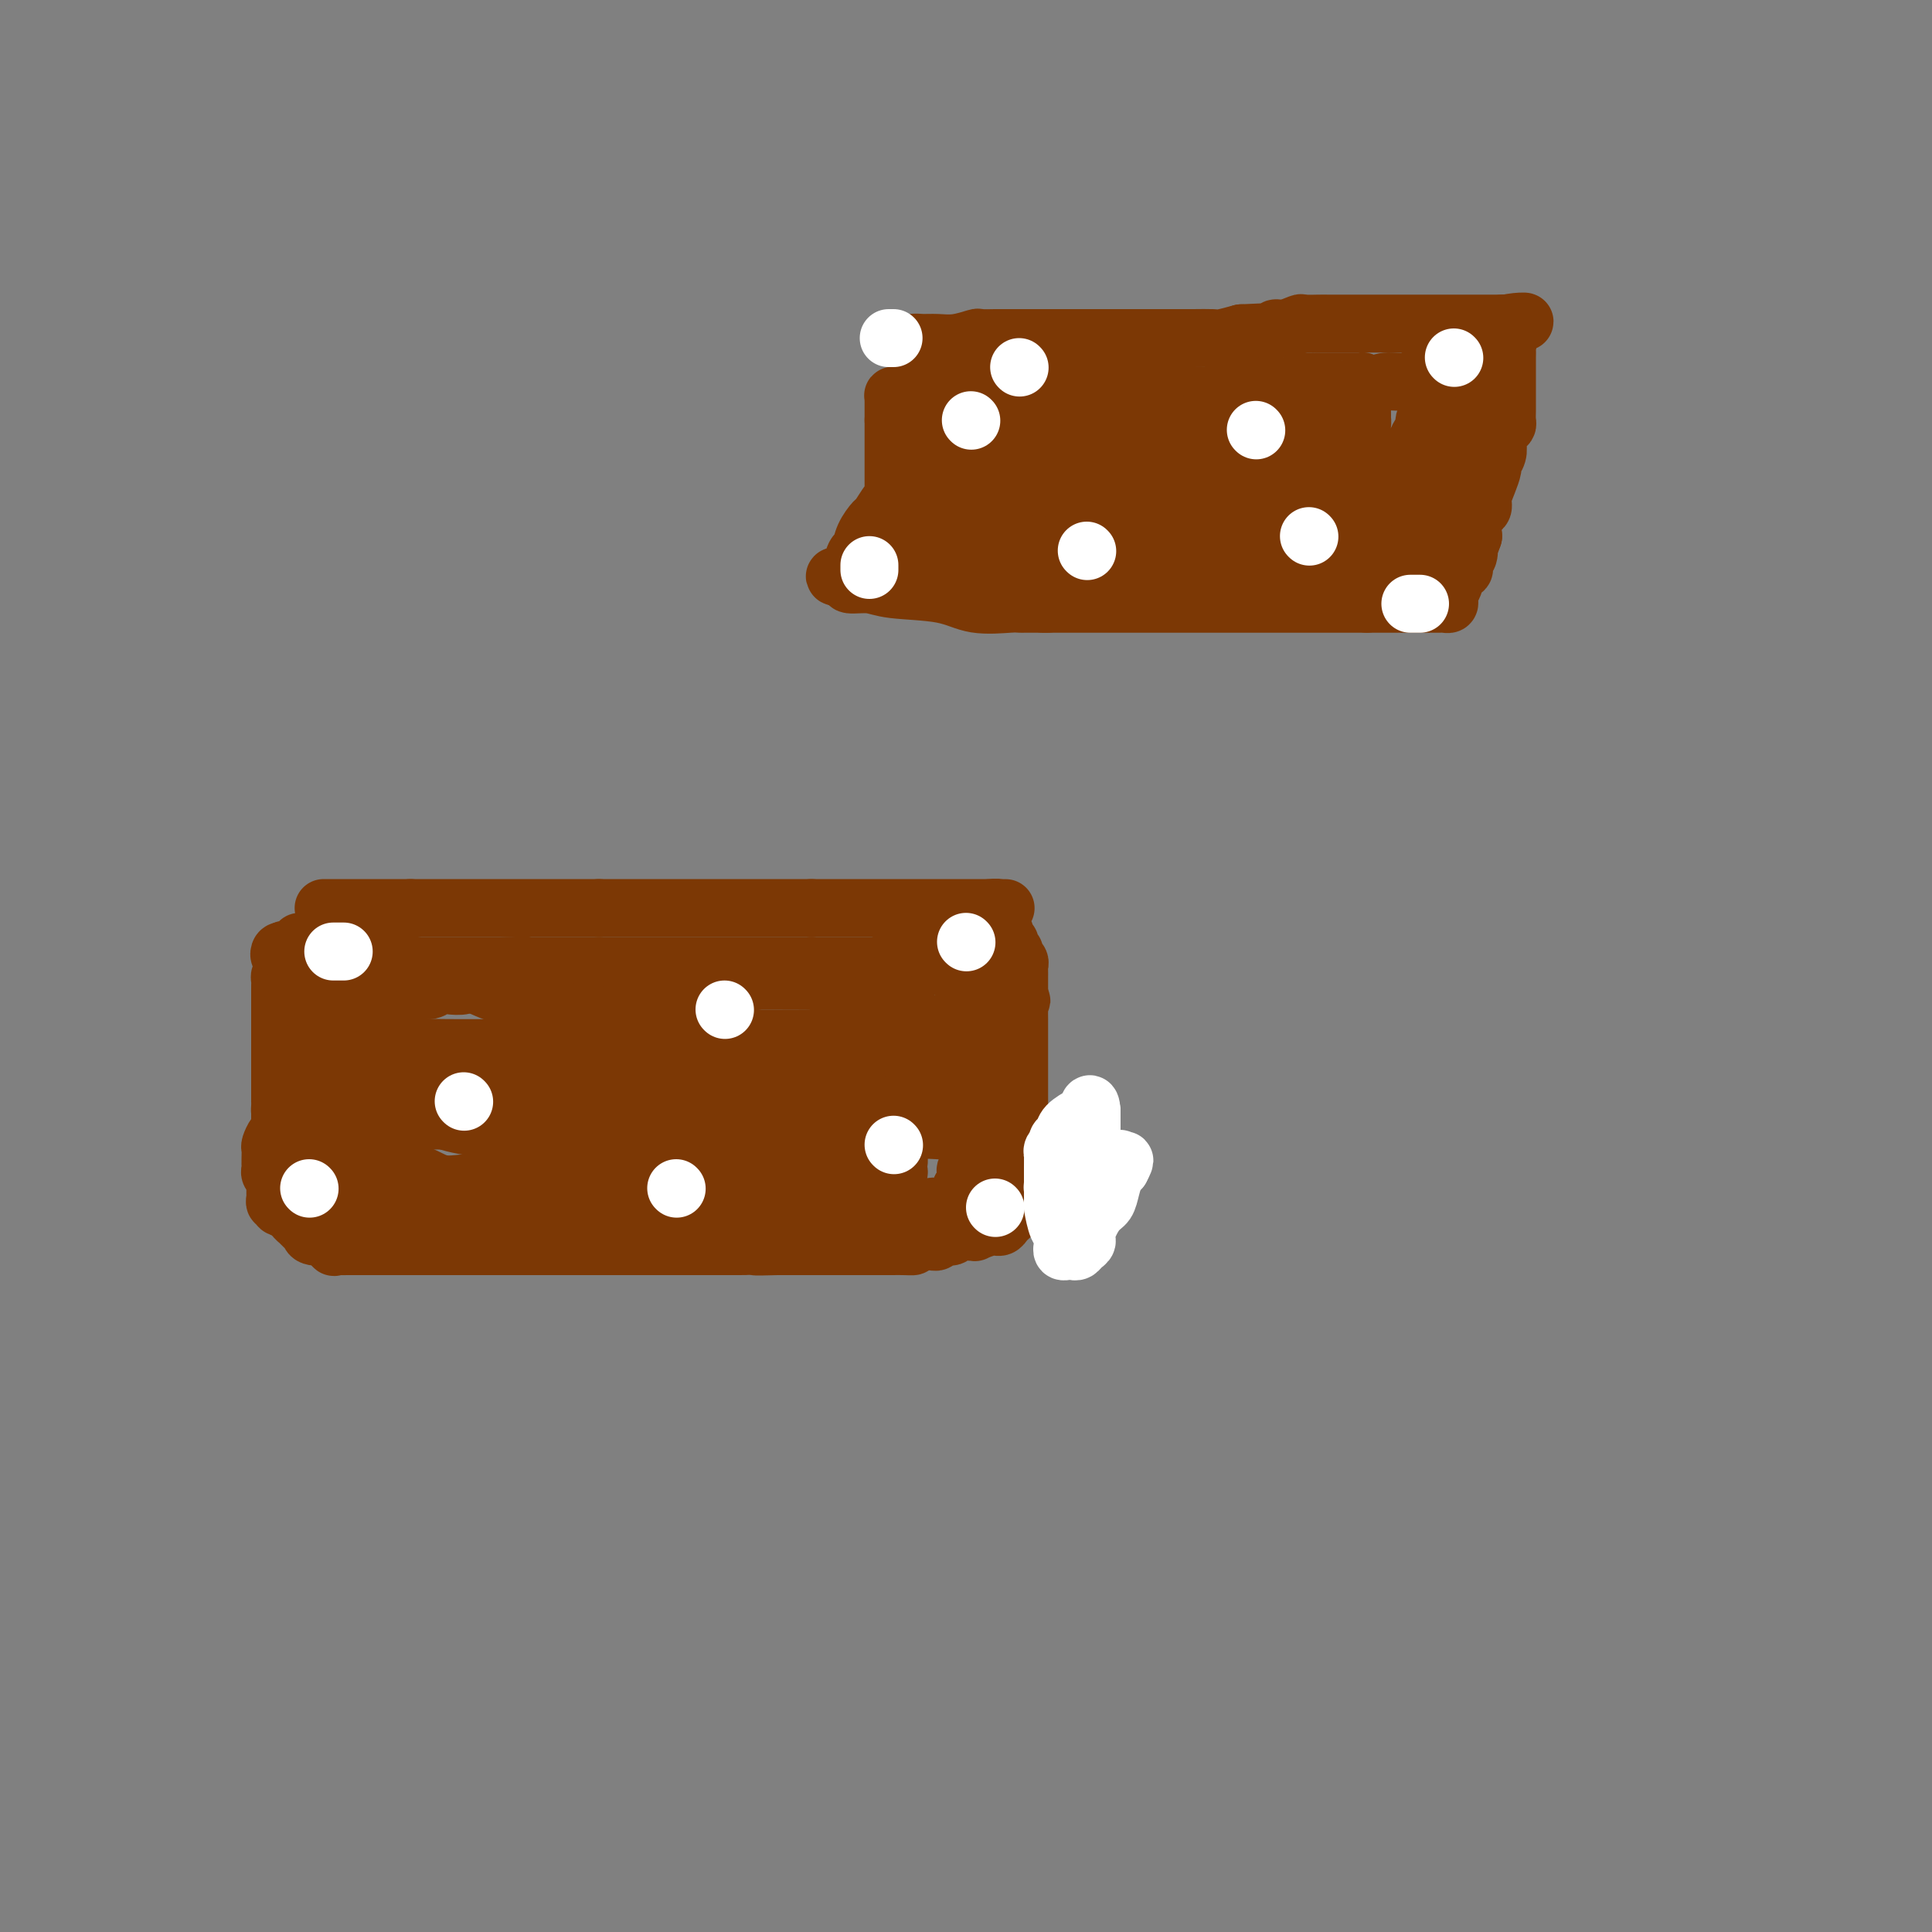 <svg viewBox='0 0 400 400' version='1.1' xmlns='http://www.w3.org/2000/svg' xmlns:xlink='http://www.w3.org/1999/xlink'><rect x="0" y="0" width="400" height="400" fill="#808080" stroke="none"/><g fill='none' stroke='#7C3805' stroke-width='12' stroke-linecap='round' stroke-linejoin='round'><path d='M67,188c0.303,0.000 0.606,0.000 1,0c0.394,0.000 0.879,0.000 1,0c0.121,0.000 -0.121,0.000 0,0c0.121,0.000 0.606,0.000 1,0c0.394,0.000 0.698,0.000 1,0c0.302,0.000 0.604,0.000 1,0c0.396,0.000 0.886,0.000 1,0c0.114,0.000 -0.149,0.000 0,0c0.149,0.000 0.711,0.000 1,0c0.289,0.000 0.305,-0.000 1,0c0.695,0.000 2.070,0.000 3,0c0.930,0.000 1.414,0.000 2,0c0.586,0.000 1.273,0.000 2,0c0.727,0.000 1.493,0.000 2,0c0.507,0.000 0.753,0.000 1,0'/><path d='M85,188c2.944,0.000 1.305,0.000 1,0c-0.305,0.000 0.723,0.000 1,0c0.277,0.000 -0.197,0.000 0,0c0.197,0.000 1.064,0.000 2,0c0.936,0.000 1.941,0.000 3,0c1.059,0.000 2.171,0.000 3,0c0.829,0.000 1.373,0.000 2,0c0.627,0.000 1.335,0.000 2,0c0.665,0.000 1.288,-0.000 2,0c0.712,0.000 1.515,0.000 2,0c0.485,0.000 0.653,0.000 1,0c0.347,0.000 0.871,0.000 1,0c0.129,0.000 -0.139,0.000 0,0c0.139,0.000 0.684,0.000 1,0c0.316,0.000 0.402,-0.000 1,0c0.598,0.000 1.707,0.000 2,0c0.293,0.000 -0.231,-0.000 0,0c0.231,0.000 1.215,0.000 2,0c0.785,0.000 1.371,-0.000 2,0c0.629,0.000 1.303,0.000 2,0c0.697,0.000 1.419,-0.000 2,0c0.581,0.000 1.020,0.000 2,0c0.980,0.000 2.500,-0.000 3,0c0.500,0.000 -0.019,0.000 0,0c0.019,0.000 0.577,-0.000 1,0c0.423,0.000 0.712,0.000 1,0'/><path d='M124,188c6.204,0.000 2.214,0.000 1,0c-1.214,0.000 0.349,0.000 1,0c0.651,0.000 0.390,0.000 1,0c0.610,0.000 2.090,0.000 3,0c0.910,0.000 1.249,0.000 2,0c0.751,0.000 1.914,0.000 4,0c2.086,0.000 5.097,0.000 8,0c2.903,0.000 5.700,0.000 8,0c2.300,0.000 4.104,-0.000 6,0c1.896,0.000 3.884,0.000 5,0c1.116,0.000 1.361,0.000 2,0c0.639,0.000 1.672,0.000 2,0c0.328,0.000 -0.049,0.000 0,0c0.049,0.000 0.525,0.000 1,0'/><path d='M168,188c6.902,0.000 2.157,0.000 1,0c-1.157,0.000 1.275,0.000 3,0c1.725,0.000 2.745,0.000 4,0c1.255,0.000 2.747,0.000 4,0c1.253,0.000 2.269,0.000 3,0c0.731,0.000 1.178,0.000 2,0c0.822,0.000 2.020,0.000 3,0c0.980,0.000 1.744,0.000 3,0c1.256,0.000 3.005,-0.000 4,0c0.995,0.000 1.236,0.000 2,0c0.764,0.000 2.050,0.000 3,0c0.950,0.000 1.564,0.000 2,0c0.436,0.000 0.694,0.000 1,0c0.306,0.000 0.659,0.000 1,0c0.341,-0.000 0.671,0.000 1,0'/><path d='M205,188c5.890,0.013 2.114,0.045 1,0c-1.114,-0.045 0.432,-0.167 1,0c0.568,0.167 0.156,0.622 0,1c-0.156,0.378 -0.057,0.679 0,1c0.057,0.321 0.072,0.664 0,1c-0.072,0.336 -0.229,0.667 0,1c0.229,0.333 0.845,0.668 1,1c0.155,0.332 -0.151,0.663 0,1c0.151,0.337 0.757,0.682 1,1c0.243,0.318 0.121,0.610 0,1c-0.121,0.390 -0.243,0.878 0,1c0.243,0.122 0.850,-0.122 1,0c0.150,0.122 -0.156,0.611 0,1c0.156,0.389 0.774,0.678 1,1c0.226,0.322 0.061,0.678 0,1c-0.061,0.322 -0.016,0.610 0,1c0.016,0.390 0.004,0.881 0,1c-0.004,0.119 -0.001,-0.133 0,0c0.001,0.133 0.000,0.651 0,1c-0.000,0.349 -0.000,0.528 0,1c0.000,0.472 0.000,1.236 0,2'/><path d='M211,206c0.928,2.671 0.249,0.347 0,0c-0.249,-0.347 -0.067,1.283 0,2c0.067,0.717 0.018,0.521 0,1c-0.018,0.479 -0.005,1.634 0,2c0.005,0.366 0.001,-0.057 0,0c-0.001,0.057 -0.000,0.593 0,1c0.000,0.407 0.000,0.687 0,1c-0.000,0.313 -0.000,0.661 0,1c0.000,0.339 0.000,0.668 0,1c-0.000,0.332 -0.000,0.667 0,1c0.000,0.333 0.000,0.666 0,1c-0.000,0.334 -0.000,0.671 0,1c0.000,0.329 0.000,0.650 0,1c-0.000,0.350 -0.000,0.727 0,1c0.000,0.273 0.000,0.440 0,1c-0.000,0.560 -0.000,1.512 0,2c0.000,0.488 0.000,0.512 0,1c-0.000,0.488 -0.000,1.440 0,2c0.000,0.560 0.000,0.727 0,1c-0.000,0.273 -0.000,0.650 0,1c0.000,0.350 0.000,0.671 0,1c-0.000,0.329 -0.000,0.665 0,1c0.000,0.335 0.000,0.667 0,1c-0.000,0.333 -0.000,0.667 0,1c0.000,0.333 0.000,0.667 0,1c0.000,0.333 0.000,0.667 0,1'/><path d='M211,234c0.226,4.283 0.793,0.989 1,0c0.207,-0.989 0.056,0.327 0,1c-0.056,0.673 -0.015,0.704 0,1c0.015,0.296 0.004,0.858 0,1c-0.004,0.142 -0.001,-0.134 0,0c0.001,0.134 0.000,0.680 0,1c-0.000,0.320 -0.000,0.414 0,1c0.000,0.586 0.000,1.663 0,2c-0.000,0.337 -0.000,-0.065 0,0c0.000,0.065 0.000,0.596 0,1c-0.000,0.404 -0.000,0.682 0,1c0.000,0.318 0.000,0.676 0,1c-0.000,0.324 -0.000,0.613 0,1c0.000,0.387 0.000,0.874 0,1c-0.000,0.126 -0.000,-0.107 0,0c0.000,0.107 0.000,0.553 0,1'/><path d='M212,247c0.138,2.194 -0.019,1.179 0,1c0.019,-0.179 0.212,0.477 0,1c-0.212,0.523 -0.830,0.913 -1,1c-0.170,0.087 0.110,-0.130 0,0c-0.110,0.130 -0.608,0.608 -1,1c-0.392,0.392 -0.677,0.697 -1,1c-0.323,0.303 -0.684,0.603 -1,1c-0.316,0.397 -0.585,0.891 -1,1c-0.415,0.109 -0.975,-0.167 -2,0c-1.025,0.167 -2.516,0.776 -3,1c-0.484,0.224 0.040,0.064 0,0c-0.040,-0.064 -0.644,-0.032 -1,0c-0.356,0.032 -0.462,0.065 -1,0c-0.538,-0.065 -1.506,-0.228 -2,0c-0.494,0.228 -0.513,0.846 -1,1c-0.487,0.154 -1.443,-0.155 -2,0c-0.557,0.155 -0.716,0.773 -1,1c-0.284,0.227 -0.692,0.061 -1,0c-0.308,-0.061 -0.517,-0.017 -1,0c-0.483,0.017 -1.242,0.009 -2,0'/><path d='M190,257c-2.767,0.691 -1.184,0.917 -1,1c0.184,0.083 -1.033,0.022 -2,0c-0.967,-0.022 -1.686,-0.006 -2,0c-0.314,0.006 -0.222,0.002 -1,0c-0.778,-0.002 -2.424,-0.000 -3,0c-0.576,0.000 -0.080,0.000 -1,0c-0.920,-0.000 -3.256,-0.000 -4,0c-0.744,0.000 0.104,0.000 0,0c-0.104,-0.000 -1.159,-0.000 -2,0c-0.841,0.000 -1.468,0.000 -2,0c-0.532,-0.000 -0.970,-0.000 -1,0c-0.030,0.000 0.347,0.000 0,0c-0.347,-0.000 -1.418,-0.000 -2,0c-0.582,0.000 -0.675,0.000 -1,0c-0.325,-0.000 -0.881,-0.000 -1,0c-0.119,0.000 0.199,0.000 0,0c-0.199,-0.000 -0.914,-0.000 -2,0c-1.086,0.000 -2.543,0.000 -4,0'/><path d='M161,258c-5.494,0.155 -4.729,0.041 -5,0c-0.271,-0.041 -1.579,-0.011 -3,0c-1.421,0.011 -2.954,0.003 -4,0c-1.046,-0.003 -1.604,-0.001 -2,0c-0.396,0.001 -0.630,0.000 -1,0c-0.370,-0.000 -0.877,-0.000 -1,0c-0.123,0.000 0.138,0.000 0,0c-0.138,-0.000 -0.674,-0.000 -1,0c-0.326,0.000 -0.442,0.000 -1,0c-0.558,-0.000 -1.558,-0.000 -2,0c-0.442,0.000 -0.327,0.000 -1,0c-0.673,-0.000 -2.136,-0.000 -3,0c-0.864,0.000 -1.130,0.000 -2,0c-0.870,-0.000 -2.344,-0.000 -4,0c-1.656,0.000 -3.494,0.000 -5,0c-1.506,-0.000 -2.680,-0.000 -4,0c-1.320,0.000 -2.788,0.000 -4,0c-1.212,-0.000 -2.170,-0.000 -3,0c-0.830,0.000 -1.532,0.000 -2,0c-0.468,-0.000 -0.703,-0.000 -1,0c-0.297,0.000 -0.657,0.000 -1,0c-0.343,-0.000 -0.669,-0.000 -1,0c-0.331,0.000 -0.665,0.000 -1,0'/><path d='M109,258c-8.599,0.000 -4.097,0.000 -3,0c1.097,0.000 -1.212,0.000 -3,0c-1.788,-0.000 -3.056,0.000 -4,0c-0.944,0.000 -1.566,0.000 -2,0c-0.434,0.000 -0.682,0.000 -1,0c-0.318,0.000 -0.708,0.000 -1,0c-0.292,0.000 -0.487,0.000 -1,0c-0.513,0.000 -1.345,0.000 -2,0c-0.655,0.000 -1.132,0.000 -2,0c-0.868,0.000 -2.128,0.000 -3,0c-0.872,0.000 -1.358,0.000 -2,0c-0.642,0.000 -1.442,0.000 -2,0c-0.558,0.000 -0.874,0.000 -1,0c-0.126,0.000 -0.063,0.000 0,0'/><path d='M82,258c-4.534,-0.000 -2.369,-0.000 -2,0c0.369,0.000 -1.056,0.000 -2,0c-0.944,-0.000 -1.406,-0.001 -2,0c-0.594,0.001 -1.320,0.002 -2,0c-0.680,-0.002 -1.313,-0.007 -2,0c-0.687,0.007 -1.427,0.026 -2,0c-0.573,-0.026 -0.980,-0.098 -1,0c-0.020,0.098 0.348,0.367 0,0c-0.348,-0.367 -1.413,-1.370 -2,-2c-0.587,-0.630 -0.698,-0.889 -1,-1c-0.302,-0.111 -0.796,-0.075 -1,0c-0.204,0.075 -0.117,0.188 0,0c0.117,-0.188 0.263,-0.677 0,-1c-0.263,-0.323 -0.937,-0.478 -2,-1c-1.063,-0.522 -2.517,-1.410 -3,-2c-0.483,-0.590 0.005,-0.883 0,-1c-0.005,-0.117 -0.502,-0.059 -1,0'/><path d='M59,250c-1.944,-1.173 -1.306,-0.107 -1,0c0.306,0.107 0.278,-0.746 0,-1c-0.278,-0.254 -0.806,0.090 -1,0c-0.194,-0.090 -0.052,-0.616 0,-1c0.052,-0.384 0.015,-0.628 0,-1c-0.015,-0.372 -0.008,-0.873 0,-1c0.008,-0.127 0.016,0.121 0,0c-0.016,-0.121 -0.057,-0.611 0,-1c0.057,-0.389 0.211,-0.678 0,-1c-0.211,-0.322 -0.789,-0.677 -1,-1c-0.211,-0.323 -0.056,-0.615 0,-1c0.056,-0.385 0.014,-0.861 0,-1c-0.014,-0.139 -0.001,0.061 0,0c0.001,-0.061 -0.010,-0.384 0,-1c0.010,-0.616 0.041,-1.527 0,-2c-0.041,-0.473 -0.155,-0.508 0,-1c0.155,-0.492 0.577,-1.441 1,-2c0.423,-0.559 0.845,-0.727 1,-1c0.155,-0.273 0.042,-0.650 0,-1c-0.042,-0.350 -0.012,-0.671 0,-1c0.012,-0.329 0.006,-0.664 0,-1'/><path d='M58,231c0.309,-1.885 0.083,-1.096 0,-1c-0.083,0.096 -0.022,-0.499 0,-1c0.022,-0.501 0.006,-0.908 0,-1c-0.006,-0.092 -0.002,0.130 0,0c0.002,-0.130 0.000,-0.611 0,-1c-0.000,-0.389 -0.000,-0.685 0,-1c0.000,-0.315 0.000,-0.648 0,-1c-0.000,-0.352 -0.000,-0.724 0,-1c0.000,-0.276 0.000,-0.455 0,-1c-0.000,-0.545 -0.000,-1.455 0,-2c0.000,-0.545 0.000,-0.723 0,-1c-0.000,-0.277 -0.000,-0.653 0,-1c0.000,-0.347 0.000,-0.667 0,-1c-0.000,-0.333 -0.000,-0.681 0,-1c0.000,-0.319 0.000,-0.610 0,-1c-0.000,-0.390 -0.000,-0.878 0,-1c0.000,-0.122 0.000,0.121 0,0c-0.000,-0.121 -0.000,-0.606 0,-1c0.000,-0.394 0.000,-0.697 0,-1c-0.000,-0.303 -0.000,-0.606 0,-1c0.000,-0.394 0.000,-0.879 0,-1c-0.000,-0.121 -0.000,0.122 0,0c0.000,-0.122 0.000,-0.610 0,-1c-0.000,-0.390 -0.000,-0.683 0,-1c0.000,-0.317 0.000,-0.659 0,-1'/><path d='M58,208c-0.000,-3.720 -0.000,-1.522 0,-1c0.000,0.522 0.000,-0.634 0,-1c-0.000,-0.366 -0.001,0.056 0,0c0.001,-0.056 0.003,-0.590 0,-1c-0.003,-0.410 -0.011,-0.698 0,-1c0.011,-0.302 0.041,-0.620 0,-1c-0.041,-0.380 -0.155,-0.823 0,-1c0.155,-0.177 0.577,-0.089 1,0'/><path d='M59,202c0.394,-0.928 0.879,-0.249 1,0c0.121,0.249 -0.122,0.066 0,0c0.122,-0.066 0.609,-0.017 1,0c0.391,0.017 0.685,0.002 1,0c0.315,-0.002 0.649,0.010 1,0c0.351,-0.010 0.717,-0.041 1,0c0.283,0.041 0.483,0.155 1,0c0.517,-0.155 1.352,-0.577 2,-1c0.648,-0.423 1.108,-0.845 2,-1c0.892,-0.155 2.217,-0.041 3,0c0.783,0.041 1.024,0.011 1,0c-0.024,-0.011 -0.312,-0.003 0,0c0.312,0.003 1.226,0.001 2,0c0.774,-0.001 1.410,-0.000 2,0c0.590,0.000 1.135,0.000 2,0c0.865,-0.000 2.049,-0.000 3,0c0.951,0.000 1.670,0.000 3,0c1.330,-0.000 3.273,-0.000 5,0c1.727,0.000 3.239,0.000 5,0c1.761,-0.000 3.771,-0.000 5,0c1.229,0.000 1.677,0.000 2,0c0.323,-0.000 0.521,-0.000 1,0c0.479,0.000 1.240,0.000 2,0'/><path d='M105,200c7.068,-0.309 1.739,-0.083 0,0c-1.739,0.083 0.112,0.022 1,0c0.888,-0.022 0.814,-0.006 1,0c0.186,0.006 0.632,0.002 1,0c0.368,-0.002 0.658,-0.000 1,0c0.342,0.000 0.738,0.000 1,0c0.262,-0.000 0.392,-0.000 1,0c0.608,0.000 1.696,0.000 4,0c2.304,-0.000 5.826,-0.000 9,0c3.174,0.000 6.000,0.000 9,0c3.000,-0.000 6.172,-0.000 9,0c2.828,0.000 5.311,0.000 7,0c1.689,-0.000 2.583,-0.000 3,0c0.417,0.000 0.356,0.000 1,0c0.644,-0.000 1.993,-0.000 3,0c1.007,0.000 1.674,0.000 2,0c0.326,-0.000 0.312,-0.000 1,0c0.688,0.000 2.079,0.000 3,0c0.921,-0.000 1.374,-0.000 2,0c0.626,0.000 1.426,0.000 2,0c0.574,-0.000 0.924,-0.000 1,0c0.076,0.000 -0.121,0.000 0,0c0.121,-0.000 0.561,-0.000 1,0'/><path d='M168,200c10.183,0.000 4.139,0.000 2,0c-2.139,0.000 -0.374,0.000 1,0c1.374,0.000 2.357,0.000 3,0c0.643,0.000 0.946,0.000 2,0c1.054,0.000 2.860,0.000 4,0c1.140,0.000 1.614,0.000 2,0c0.386,0.000 0.685,0.000 1,0c0.315,0.000 0.648,0.000 1,0c0.352,0.000 0.724,0.000 1,0c0.276,0.000 0.455,0.000 1,0c0.545,0.000 1.455,0.000 2,0c0.545,0.000 0.724,0.000 1,0c0.276,-0.000 0.650,0.000 1,0c0.350,0.000 0.675,0.000 1,0'/><path d='M191,200c4.064,0.000 2.724,0.000 2,0c-0.724,-0.000 -0.831,-0.001 0,0c0.831,0.001 2.601,0.003 4,0c1.399,-0.003 2.427,-0.012 3,0c0.573,0.012 0.689,0.044 1,0c0.311,-0.044 0.815,-0.163 1,0c0.185,0.163 0.049,0.607 0,1c-0.049,0.393 -0.013,0.735 0,1c0.013,0.265 0.004,0.452 0,1c-0.004,0.548 -0.001,1.456 0,2c0.001,0.544 0.000,0.723 0,1c-0.000,0.277 -0.000,0.652 0,1c0.000,0.348 0.000,0.671 0,1c-0.000,0.329 -0.000,0.666 0,1c0.000,0.334 0.000,0.667 0,1c-0.000,0.333 -0.000,0.667 0,1'/><path d='M202,211c0.309,1.592 0.083,0.072 0,0c-0.083,-0.072 -0.022,1.305 0,2c0.022,0.695 0.006,0.710 0,1c-0.006,0.290 -0.002,0.856 0,1c0.002,0.144 0.001,-0.135 0,0c-0.001,0.135 -0.000,0.683 0,1c0.000,0.317 0.001,0.403 0,1c-0.001,0.597 -0.004,1.705 0,2c0.004,0.295 0.015,-0.223 0,0c-0.015,0.223 -0.057,1.187 0,2c0.057,0.813 0.211,1.475 0,2c-0.211,0.525 -0.789,0.914 -1,1c-0.211,0.086 -0.057,-0.131 0,0c0.057,0.131 0.015,0.609 0,1c-0.015,0.391 -0.004,0.696 0,1c0.004,0.304 0.001,0.606 0,1c-0.001,0.394 -0.000,0.879 0,1c0.000,0.121 0.000,-0.121 0,0c-0.000,0.121 -0.000,0.606 0,1c0.000,0.394 0.000,0.697 0,1'/><path d='M201,230c-0.155,3.123 -0.041,1.431 0,1c0.041,-0.431 0.011,0.400 0,1c-0.011,0.600 -0.003,0.968 0,1c0.003,0.032 0.001,-0.272 0,0c-0.001,0.272 -0.000,1.119 0,2c0.000,0.881 -0.000,1.795 0,2c0.000,0.205 0.001,-0.300 0,0c-0.001,0.300 -0.004,1.404 0,2c0.004,0.596 0.015,0.685 0,1c-0.015,0.315 -0.057,0.857 0,1c0.057,0.143 0.211,-0.112 0,0c-0.211,0.112 -0.788,0.590 -1,1c-0.212,0.410 -0.060,0.751 0,1c0.060,0.249 0.026,0.407 0,1c-0.026,0.593 -0.046,1.621 0,2c0.046,0.379 0.156,0.108 0,0c-0.156,-0.108 -0.578,-0.054 -1,0'/><path d='M199,246c-0.262,2.597 0.084,1.088 0,1c-0.084,-0.088 -0.599,1.244 -1,2c-0.401,0.756 -0.687,0.935 -1,1c-0.313,0.065 -0.654,0.015 -1,0c-0.346,-0.015 -0.697,0.003 -1,0c-0.303,-0.003 -0.559,-0.029 -1,0c-0.441,0.029 -1.067,0.113 -1,0c0.067,-0.113 0.829,-0.423 0,0c-0.829,0.423 -3.247,1.580 -4,2c-0.753,0.420 0.159,0.102 0,0c-0.159,-0.102 -1.390,0.011 -2,0c-0.610,-0.011 -0.598,-0.147 -1,0c-0.402,0.147 -1.217,0.575 -2,1c-0.783,0.425 -1.532,0.846 -2,1c-0.468,0.154 -0.654,0.042 -1,0c-0.346,-0.042 -0.852,-0.012 -1,0c-0.148,0.012 0.063,0.007 0,0c-0.063,-0.007 -0.398,-0.016 -1,0c-0.602,0.016 -1.471,0.057 -2,0c-0.529,-0.057 -0.719,-0.211 -1,0c-0.281,0.211 -0.654,0.789 -1,1c-0.346,0.211 -0.664,0.057 -1,0c-0.336,-0.057 -0.690,-0.016 -1,0c-0.310,0.016 -0.575,0.007 -1,0c-0.425,-0.007 -1.011,-0.012 -2,0c-0.989,0.012 -2.382,0.042 -3,0c-0.618,-0.042 -0.462,-0.155 -1,0c-0.538,0.155 -1.769,0.577 -3,1'/><path d='M163,256c-3.285,0.309 -1.996,0.083 -2,0c-0.004,-0.083 -1.300,-0.022 -2,0c-0.700,0.022 -0.805,0.006 -1,0c-0.195,-0.006 -0.481,-0.002 -1,0c-0.519,0.002 -1.271,0.000 -2,0c-0.729,-0.000 -1.436,-0.000 -2,0c-0.564,0.000 -0.985,0.000 -2,0c-1.015,-0.000 -2.625,-0.000 -4,0c-1.375,0.000 -2.515,0.000 -4,0c-1.485,-0.000 -3.315,-0.000 -5,0c-1.685,0.000 -3.224,0.000 -5,0c-1.776,-0.000 -3.790,-0.000 -5,0c-1.210,0.000 -1.617,0.000 -2,0c-0.383,-0.000 -0.741,-0.000 -1,0c-0.259,0.000 -0.420,0.000 -1,0c-0.580,-0.000 -1.578,-0.000 -2,0c-0.422,0.000 -0.266,0.000 -1,0c-0.734,-0.000 -2.356,-0.000 -3,0c-0.644,0.000 -0.310,0.000 -1,0c-0.690,-0.000 -2.405,-0.000 -4,0c-1.595,0.000 -3.071,0.000 -4,0c-0.929,-0.000 -1.313,-0.000 -2,0c-0.687,0.000 -1.679,0.000 -2,0c-0.321,-0.000 0.029,-0.000 0,0c-0.029,0.000 -0.437,0.000 -1,0c-0.563,0.000 -1.282,0.000 -2,0'/><path d='M102,256c-9.680,0.000 -3.380,0.000 -2,0c1.380,0.000 -2.160,0.000 -5,0c-2.840,0.000 -4.981,0.000 -7,0c-2.019,0.000 -3.917,0.000 -6,0c-2.083,0.000 -4.349,-0.000 -6,0c-1.651,0.000 -2.685,0.000 -3,0c-0.315,0.000 0.088,0.000 0,0c-0.088,0.000 -0.667,0.000 -1,0c-0.333,0.000 -0.419,-0.000 -1,0c-0.581,0.000 -1.656,0.000 -2,0c-0.344,-0.000 0.045,0.000 0,0c-0.045,0.000 -0.522,0.000 -1,0'/><path d='M68,256c-5.378,-0.013 -1.822,-0.045 -1,0c0.822,0.045 -1.090,0.167 -2,0c-0.910,-0.167 -0.818,-0.622 -1,-1c-0.182,-0.378 -0.637,-0.679 -1,-1c-0.363,-0.321 -0.633,-0.663 -1,-1c-0.367,-0.337 -0.830,-0.668 -1,-1c-0.170,-0.332 -0.045,-0.666 0,-1c0.045,-0.334 0.012,-0.668 0,-1c-0.012,-0.332 -0.003,-0.663 0,-1c0.003,-0.337 0.001,-0.682 0,-1c-0.001,-0.318 -0.000,-0.610 0,-1c0.000,-0.390 0.000,-0.877 0,-1c-0.000,-0.123 -0.000,0.118 0,0c0.000,-0.118 0.000,-0.595 0,-1c-0.000,-0.405 -0.000,-0.737 0,-1c0.000,-0.263 0.000,-0.455 0,-1c-0.000,-0.545 -0.000,-1.442 0,-2c0.000,-0.558 0.000,-0.778 0,-1c-0.000,-0.222 -0.000,-0.445 0,-1c0.000,-0.555 0.000,-1.442 0,-2c-0.000,-0.558 -0.000,-0.789 0,-1c0.000,-0.211 0.000,-0.403 0,-1c-0.000,-0.597 -0.000,-1.599 0,-2c0.000,-0.401 0.000,-0.200 0,0'/><path d='M61,233c-0.004,-3.062 -0.012,-1.216 0,-1c0.012,0.216 0.046,-1.198 0,-2c-0.046,-0.802 -0.171,-0.992 0,-1c0.171,-0.008 0.638,0.165 1,0c0.362,-0.165 0.619,-0.669 1,-1c0.381,-0.331 0.886,-0.488 1,-1c0.114,-0.512 -0.161,-1.380 0,-2c0.161,-0.620 0.760,-0.993 1,-1c0.240,-0.007 0.121,0.353 0,0c-0.121,-0.353 -0.243,-1.419 0,-2c0.243,-0.581 0.850,-0.677 1,-1c0.150,-0.323 -0.157,-0.874 0,-1c0.157,-0.126 0.778,0.173 1,0c0.222,-0.173 0.044,-0.820 0,-1c-0.044,-0.180 0.045,0.105 0,0c-0.045,-0.105 -0.223,-0.602 0,-1c0.223,-0.398 0.846,-0.698 1,-1c0.154,-0.302 -0.162,-0.606 0,-1c0.162,-0.394 0.803,-0.879 1,-1c0.197,-0.121 -0.049,0.122 0,0c0.049,-0.122 0.395,-0.610 1,-1c0.605,-0.390 1.471,-0.682 2,-1c0.529,-0.318 0.723,-0.662 1,-1c0.277,-0.338 0.639,-0.669 1,-1'/><path d='M74,211c1.963,-3.400 0.370,-0.900 0,0c-0.370,0.900 0.481,0.201 1,0c0.519,-0.201 0.704,0.096 1,0c0.296,-0.096 0.702,-0.585 1,-1c0.298,-0.415 0.488,-0.756 1,-1c0.512,-0.244 1.344,-0.390 2,-1c0.656,-0.610 1.135,-1.684 2,-2c0.865,-0.316 2.118,0.125 3,0c0.882,-0.125 1.395,-0.817 2,-1c0.605,-0.183 1.302,0.143 2,0c0.698,-0.143 1.395,-0.756 2,-1c0.605,-0.244 1.117,-0.118 2,0c0.883,0.118 2.136,0.228 3,0c0.864,-0.228 1.337,-0.793 3,-1c1.663,-0.207 4.515,-0.055 6,0c1.485,0.055 1.601,0.015 2,0c0.399,-0.015 1.080,-0.004 2,0c0.920,0.004 2.080,0.001 3,0c0.920,-0.001 1.601,-0.000 2,0c0.399,0.000 0.518,0.000 1,0c0.482,-0.000 1.328,-0.000 2,0c0.672,0.000 1.170,0.000 3,0c1.830,-0.000 4.991,-0.000 7,0c2.009,0.000 2.864,0.000 4,0c1.136,-0.000 2.552,-0.000 5,0c2.448,0.000 5.928,0.000 8,0c2.072,-0.000 2.735,-0.000 4,0c1.265,0.000 3.133,0.000 5,0'/><path d='M153,203c8.908,-0.000 4.179,-0.000 3,0c-1.179,0.000 1.192,0.000 2,0c0.808,-0.000 0.054,-0.000 0,0c-0.054,0.000 0.591,0.000 1,0c0.409,-0.000 0.582,-0.000 1,0c0.418,0.000 1.080,0.000 2,0c0.920,-0.000 2.097,-0.000 3,0c0.903,0.000 1.531,0.000 2,0c0.469,-0.000 0.777,-0.000 1,0c0.223,0.000 0.360,0.001 1,0c0.640,-0.001 1.783,-0.002 2,0c0.217,0.002 -0.493,0.008 0,0c0.493,-0.008 2.188,-0.031 3,0c0.812,0.031 0.742,0.118 1,0c0.258,-0.118 0.843,-0.439 1,0c0.157,0.439 -0.112,1.637 0,2c0.112,0.363 0.607,-0.110 1,0c0.393,0.110 0.683,0.803 1,1c0.317,0.197 0.662,-0.102 1,0c0.338,0.102 0.668,0.604 1,1c0.332,0.396 0.666,0.684 1,1c0.334,0.316 0.667,0.658 1,1'/><path d='M182,209c1.194,1.088 0.180,0.808 0,1c-0.180,0.192 0.472,0.855 1,1c0.528,0.145 0.930,-0.229 1,0c0.070,0.229 -0.191,1.059 0,2c0.191,0.941 0.836,1.992 1,3c0.164,1.008 -0.152,1.972 0,3c0.152,1.028 0.773,2.121 1,3c0.227,0.879 0.061,1.546 0,2c-0.061,0.454 -0.016,0.695 0,1c0.016,0.305 0.004,0.673 0,1c-0.004,0.327 -0.001,0.611 0,1c0.001,0.389 0.000,0.882 0,1c-0.000,0.118 -0.000,-0.138 0,0c0.000,0.138 0.000,0.671 0,1c-0.000,0.329 -0.000,0.455 0,1c0.000,0.545 0.000,1.509 0,2c-0.000,0.491 -0.000,0.511 0,1c0.000,0.489 0.001,1.449 0,2c-0.001,0.551 -0.004,0.693 0,1c0.004,0.307 0.016,0.779 0,1c-0.016,0.221 -0.060,0.191 0,1c0.060,0.809 0.224,2.455 0,3c-0.224,0.545 -0.838,-0.013 -1,0c-0.162,0.013 0.127,0.595 0,1c-0.127,0.405 -0.669,0.633 -1,1c-0.331,0.367 -0.449,0.871 -1,1c-0.551,0.129 -1.533,-0.119 -2,0c-0.467,0.119 -0.419,0.605 -1,1c-0.581,0.395 -1.790,0.697 -3,1'/><path d='M177,246c-2.338,0.774 -3.683,0.207 -5,0c-1.317,-0.207 -2.606,-0.056 -5,0c-2.394,0.056 -5.891,0.015 -9,0c-3.109,-0.015 -5.828,-0.004 -9,0c-3.172,0.004 -6.795,0.001 -10,0c-3.205,-0.001 -5.992,-0.000 -8,0c-2.008,0.000 -3.238,0.000 -4,0c-0.762,-0.000 -1.057,-0.000 -2,0c-0.943,0.000 -2.533,0.000 -3,0c-0.467,-0.000 0.189,-0.000 -1,0c-1.189,0.000 -4.223,0.000 -6,0c-1.777,-0.000 -2.297,-0.000 -3,0c-0.703,0.000 -1.589,0.000 -3,0c-1.411,-0.000 -3.348,-0.000 -4,0c-0.652,0.000 -0.020,0.000 0,0c0.020,-0.000 -0.572,-0.000 -1,0c-0.428,0.000 -0.691,0.000 -1,0c-0.309,-0.000 -0.662,-0.000 -1,0c-0.338,0.000 -0.661,0.000 -1,0c-0.339,-0.000 -0.696,-0.000 -1,0c-0.304,0.000 -0.556,0.000 -1,0c-0.444,-0.000 -1.079,-0.000 -2,0c-0.921,0.000 -2.129,0.000 -3,0c-0.871,-0.000 -1.407,0.000 -2,0c-0.593,0.000 -1.245,0.000 -2,0c-0.755,0.000 -1.615,0.000 -3,0c-1.385,0.000 -3.296,0.000 -5,0c-1.704,0.000 -3.201,0.000 -4,0c-0.799,0.000 -0.899,0.000 -1,0'/><path d='M77,246c-15.803,-0.179 -5.310,-0.626 -2,-1c3.310,-0.374 -0.563,-0.674 -2,-1c-1.437,-0.326 -0.438,-0.679 0,-1c0.438,-0.321 0.314,-0.612 0,-1c-0.314,-0.388 -0.819,-0.874 -1,-1c-0.181,-0.126 -0.038,0.107 0,0c0.038,-0.107 -0.028,-0.554 0,-1c0.028,-0.446 0.151,-0.892 0,-1c-0.151,-0.108 -0.576,0.122 -1,0c-0.424,-0.122 -0.846,-0.595 -1,-1c-0.154,-0.405 -0.041,-0.742 0,-1c0.041,-0.258 0.011,-0.436 0,-1c-0.011,-0.564 -0.004,-1.513 0,-2c0.004,-0.487 0.004,-0.513 0,-1c-0.004,-0.487 -0.012,-1.435 0,-2c0.012,-0.565 0.044,-0.746 0,-1c-0.044,-0.254 -0.162,-0.580 0,-1c0.162,-0.420 0.606,-0.935 1,-1c0.394,-0.065 0.740,0.318 1,0c0.260,-0.318 0.434,-1.338 1,-2c0.566,-0.662 1.522,-0.966 2,-1c0.478,-0.034 0.477,0.202 1,0c0.523,-0.202 1.569,-0.842 2,-1c0.431,-0.158 0.247,0.165 1,0c0.753,-0.165 2.442,-0.818 4,-1c1.558,-0.182 2.984,0.106 4,0c1.016,-0.106 1.623,-0.606 3,-1c1.377,-0.394 3.525,-0.683 5,-1c1.475,-0.317 2.279,-0.662 3,-1c0.721,-0.338 1.361,-0.669 2,-1'/><path d='M100,219c4.825,-1.393 2.388,-0.377 2,0c-0.388,0.377 1.274,0.115 2,0c0.726,-0.115 0.515,-0.083 1,0c0.485,0.083 1.665,0.219 3,0c1.335,-0.219 2.825,-0.791 5,-1c2.175,-0.209 5.034,-0.056 9,0c3.966,0.056 9.037,0.015 14,0c4.963,-0.015 9.816,-0.004 15,0c5.184,0.004 10.698,0.001 15,0c4.302,-0.001 7.390,-0.000 10,0c2.610,0.000 4.741,0.000 6,0c1.259,-0.000 1.645,-0.000 2,0c0.355,0.000 0.677,0.000 1,0'/><path d='M185,218c13.194,-0.151 3.679,-0.029 1,0c-2.679,0.029 1.478,-0.034 3,0c1.522,0.034 0.408,0.164 0,0c-0.408,-0.164 -0.110,-0.621 0,-1c0.110,-0.379 0.031,-0.680 0,-1c-0.031,-0.320 -0.016,-0.660 0,-1'/><path d='M189,215c0.619,-0.417 0.166,0.042 0,0c-0.166,-0.042 -0.044,-0.585 0,-1c0.044,-0.415 0.012,-0.703 0,-1c-0.012,-0.297 -0.003,-0.602 0,-1c0.003,-0.398 0.001,-0.889 0,-1c-0.001,-0.111 -0.000,0.158 0,0c0.000,-0.158 0.000,-0.743 0,-1c-0.000,-0.257 -0.000,-0.186 0,0c0.000,0.186 -0.000,0.488 0,1c0.000,0.512 0.000,1.236 0,2c-0.000,0.764 -0.000,1.570 0,2c0.000,0.430 0.002,0.486 0,1c-0.002,0.514 -0.006,1.486 0,2c0.006,0.514 0.022,0.571 0,1c-0.022,0.429 -0.083,1.231 0,2c0.083,0.769 0.309,1.505 0,2c-0.309,0.495 -1.155,0.747 -2,1'/><path d='M187,224c-0.326,2.034 -0.140,1.119 0,1c0.140,-0.119 0.234,0.559 0,1c-0.234,0.441 -0.795,0.646 -1,1c-0.205,0.354 -0.055,0.857 0,1c0.055,0.143 0.015,-0.074 0,0c-0.015,0.074 -0.004,0.438 0,1c0.004,0.562 0.001,1.320 0,2c-0.001,0.680 -0.000,1.281 0,2c0.000,0.719 0.000,1.554 0,2c-0.000,0.446 -0.000,0.502 0,1c0.000,0.498 0.000,1.439 0,2c-0.000,0.561 -0.000,0.741 0,1c0.000,0.259 0.001,0.595 0,1c-0.001,0.405 -0.004,0.879 0,1c0.004,0.121 0.016,-0.109 0,0c-0.016,0.109 -0.059,0.559 0,1c0.059,0.441 0.222,0.874 0,1c-0.222,0.126 -0.828,-0.055 -1,0c-0.172,0.055 0.089,0.346 0,1c-0.089,0.654 -0.529,1.670 -1,2c-0.471,0.330 -0.973,-0.027 -1,0c-0.027,0.027 0.421,0.436 0,1c-0.421,0.564 -1.710,1.282 -3,2'/><path d='M180,249c-1.257,1.463 -1.399,1.122 -2,1c-0.601,-0.122 -1.659,-0.025 -3,0c-1.341,0.025 -2.964,-0.020 -6,0c-3.036,0.020 -7.484,0.107 -11,0c-3.516,-0.107 -6.100,-0.407 -9,-1c-2.900,-0.593 -6.115,-1.479 -9,-2c-2.885,-0.521 -5.441,-0.675 -7,-1c-1.559,-0.325 -2.122,-0.819 -3,-1c-0.878,-0.181 -2.071,-0.048 -3,0c-0.929,0.048 -1.594,0.013 -3,0c-1.406,-0.013 -3.552,-0.003 -5,0c-1.448,0.003 -2.198,0.001 -3,0c-0.802,-0.001 -1.654,-0.000 -3,0c-1.346,0.000 -3.184,0.000 -4,0c-0.816,-0.000 -0.609,0.000 -1,0c-0.391,-0.000 -1.380,-0.001 -2,0c-0.620,0.001 -0.871,0.002 -1,0c-0.129,-0.002 -0.136,-0.009 -1,0c-0.864,0.009 -2.583,0.033 -4,0c-1.417,-0.033 -2.531,-0.122 -4,0c-1.469,0.122 -3.294,0.454 -5,0c-1.706,-0.454 -3.295,-1.693 -5,-2c-1.705,-0.307 -3.526,0.318 -5,0c-1.474,-0.318 -2.601,-1.580 -4,-2c-1.399,-0.420 -3.069,0.002 -5,0c-1.931,-0.002 -4.123,-0.429 -6,-1c-1.877,-0.571 -3.438,-1.285 -5,-2'/><path d='M61,238c-5.033,-1.019 -2.616,-0.065 -2,0c0.616,0.065 -0.569,-0.757 -1,-1c-0.431,-0.243 -0.108,0.094 0,0c0.108,-0.094 -0.001,-0.617 0,-1c0.001,-0.383 0.110,-0.625 0,-1c-0.110,-0.375 -0.440,-0.884 0,-1c0.440,-0.116 1.648,0.161 2,0c0.352,-0.161 -0.154,-0.761 1,-1c1.154,-0.239 3.968,-0.117 6,0c2.032,0.117 3.281,0.227 5,0c1.719,-0.227 3.906,-0.793 6,-1c2.094,-0.207 4.094,-0.054 6,0c1.906,0.054 3.719,0.011 5,0c1.281,-0.011 2.031,0.011 3,0c0.969,-0.011 2.157,-0.054 3,0c0.843,0.054 1.342,0.207 2,0c0.658,-0.207 1.474,-0.773 2,-1c0.526,-0.227 0.763,-0.113 1,0'/><path d='M100,231c6.482,-0.464 1.687,-0.124 0,0c-1.687,0.124 -0.265,0.032 1,0c1.265,-0.032 2.372,-0.005 5,0c2.628,0.005 6.779,-0.012 12,0c5.221,0.012 11.514,0.055 17,0c5.486,-0.055 10.164,-0.207 14,0c3.836,0.207 6.830,0.771 9,1c2.170,0.229 3.515,0.121 4,0c0.485,-0.121 0.111,-0.254 0,0c-0.111,0.254 0.042,0.895 0,1c-0.042,0.105 -0.278,-0.326 -1,0c-0.722,0.326 -1.929,1.408 -3,2c-1.071,0.592 -2.007,0.695 -5,1c-2.993,0.305 -8.042,0.814 -12,1c-3.958,0.186 -6.826,0.051 -10,0c-3.174,-0.051 -6.655,-0.017 -9,0c-2.345,0.017 -3.553,0.016 -5,0c-1.447,-0.016 -3.134,-0.049 -4,0c-0.866,0.049 -0.913,0.178 -1,0c-0.087,-0.178 -0.216,-0.663 0,-1c0.216,-0.337 0.776,-0.525 3,-1c2.224,-0.475 6.112,-1.238 10,-2'/><path d='M125,233c4.103,-1.072 8.361,-1.751 13,-2c4.639,-0.249 9.659,-0.068 14,0c4.341,0.068 8.004,0.021 10,0c1.996,-0.021 2.325,-0.017 3,0c0.675,0.017 1.696,0.047 2,0c0.304,-0.047 -0.110,-0.170 -1,0c-0.890,0.170 -2.255,0.635 -4,1c-1.745,0.365 -3.869,0.632 -7,1c-3.131,0.368 -7.270,0.839 -12,1c-4.730,0.161 -10.053,0.014 -16,0c-5.947,-0.014 -12.518,0.106 -18,0c-5.482,-0.106 -9.875,-0.439 -13,-1c-3.125,-0.561 -4.984,-1.352 -6,-2c-1.016,-0.648 -1.191,-1.154 0,-2c1.191,-0.846 3.746,-2.030 8,-3c4.254,-0.970 10.206,-1.724 16,-2c5.794,-0.276 11.429,-0.074 17,0c5.571,0.074 11.077,0.020 14,0c2.923,-0.020 3.264,-0.006 4,0c0.736,0.006 1.868,0.003 3,0'/><path d='M152,224c6.129,-0.000 2.452,-0.000 1,0c-1.452,0.000 -0.679,0.000 0,0c0.679,-0.000 1.263,-0.001 0,0c-1.263,0.001 -4.375,0.002 -8,0c-3.625,-0.002 -7.763,-0.009 -13,0c-5.237,0.009 -11.571,0.032 -18,0c-6.429,-0.032 -12.952,-0.120 -19,0c-6.048,0.120 -11.620,0.449 -16,0c-4.380,-0.449 -7.566,-1.676 -9,-2c-1.434,-0.324 -1.115,0.255 -1,0c0.115,-0.255 0.025,-1.344 0,-2c-0.025,-0.656 0.016,-0.880 0,-1c-0.016,-0.120 -0.088,-0.137 0,0c0.088,0.137 0.335,0.429 2,0c1.665,-0.429 4.747,-1.579 8,-2c3.253,-0.421 6.677,-0.113 12,0c5.323,0.113 12.543,0.030 18,0c5.457,-0.030 9.150,-0.009 13,0c3.850,0.009 7.858,0.005 10,0c2.142,-0.005 2.418,-0.012 3,0c0.582,0.012 1.471,0.042 2,0c0.529,-0.042 0.697,-0.155 1,0c0.303,0.155 0.741,0.577 1,1c0.259,0.423 0.337,0.845 -1,1c-1.337,0.155 -4.091,0.042 -8,0c-3.909,-0.042 -8.974,-0.012 -15,0c-6.026,0.012 -13.013,0.006 -20,0'/><path d='M95,219c-9.986,0.413 -13.449,0.446 -17,0c-3.551,-0.446 -7.188,-1.372 -9,-2c-1.812,-0.628 -1.800,-0.957 -2,-1c-0.200,-0.043 -0.614,0.199 -1,0c-0.386,-0.199 -0.744,-0.841 -1,-1c-0.256,-0.159 -0.408,0.165 0,0c0.408,-0.165 1.377,-0.817 2,-1c0.623,-0.183 0.898,0.105 1,0c0.102,-0.105 0.029,-0.601 0,-1c-0.029,-0.399 -0.015,-0.699 0,-1'/><path d='M68,212c0.308,-0.858 0.080,-1.002 0,-1c-0.080,0.002 -0.010,0.150 0,0c0.010,-0.150 -0.040,-0.600 0,-1c0.040,-0.400 0.169,-0.751 0,-1c-0.169,-0.249 -0.637,-0.395 -1,-1c-0.363,-0.605 -0.622,-1.668 -1,-2c-0.378,-0.332 -0.875,0.066 -1,0c-0.125,-0.066 0.121,-0.595 0,-1c-0.121,-0.405 -0.610,-0.686 -1,-1c-0.390,-0.314 -0.683,-0.661 -1,-1c-0.317,-0.339 -0.659,-0.669 -1,-1'/><path d='M62,202c-0.885,-1.560 -0.098,-0.459 0,0c0.098,0.459 -0.495,0.277 -1,0c-0.505,-0.277 -0.924,-0.648 -1,-1c-0.076,-0.352 0.189,-0.687 0,-1c-0.189,-0.313 -0.832,-0.606 -1,-1c-0.168,-0.394 0.141,-0.889 0,-1c-0.141,-0.111 -0.730,0.162 -1,0c-0.270,-0.162 -0.220,-0.761 0,-1c0.220,-0.239 0.610,-0.120 1,0'/><path d='M59,197c-0.286,-0.785 0.500,-0.249 1,0c0.500,0.249 0.713,0.210 1,0c0.287,-0.210 0.648,-0.592 1,-1c0.352,-0.408 0.694,-0.841 1,-1c0.306,-0.159 0.575,-0.043 1,0c0.425,0.043 1.006,0.011 1,0c-0.006,-0.011 -0.600,-0.003 -1,0c-0.400,0.003 -0.608,0.001 -1,0c-0.392,-0.001 -0.969,-0.000 -1,0c-0.031,0.000 0.485,0.000 1,0'/><path d='M63,195c0.977,-0.330 1.419,-0.155 3,0c1.581,0.155 4.300,0.288 7,1c2.700,0.712 5.382,2.001 9,3c3.618,0.999 8.173,1.707 12,3c3.827,1.293 6.925,3.172 10,4c3.075,0.828 6.125,0.607 8,1c1.875,0.393 2.573,1.400 4,2c1.427,0.600 3.582,0.791 6,1c2.418,0.209 5.099,0.434 8,1c2.901,0.566 6.020,1.472 10,2c3.980,0.528 8.819,0.676 11,1c2.181,0.324 1.704,0.822 2,1c0.296,0.178 1.364,0.035 2,0c0.636,-0.035 0.840,0.037 1,0c0.160,-0.037 0.277,-0.182 0,0c-0.277,0.182 -0.948,0.690 -2,1c-1.052,0.310 -2.486,0.423 -4,1c-1.514,0.577 -3.107,1.619 -5,2c-1.893,0.381 -4.084,0.102 -7,0c-2.916,-0.102 -6.556,-0.027 -10,0c-3.444,0.027 -6.691,0.007 -10,0c-3.309,-0.007 -6.681,-0.002 -10,0c-3.319,0.002 -6.586,0.001 -8,0c-1.414,-0.001 -0.975,-0.000 -1,0c-0.025,0.000 -0.512,0.000 -1,0'/><path d='M98,219c-7.150,-0.121 -1.524,-0.425 2,-1c3.524,-0.575 4.946,-1.422 9,-2c4.054,-0.578 10.742,-0.886 18,-1c7.258,-0.114 15.088,-0.032 22,0c6.912,0.032 12.906,0.016 16,0c3.094,-0.016 3.288,-0.033 4,0c0.712,0.033 1.944,0.114 2,0c0.056,-0.114 -1.063,-0.423 -3,0c-1.937,0.423 -4.693,1.577 -9,2c-4.307,0.423 -10.166,0.113 -17,0c-6.834,-0.113 -14.643,-0.030 -22,0c-7.357,0.030 -14.262,0.008 -20,0c-5.738,-0.008 -10.310,-0.002 -13,0c-2.690,0.002 -3.500,0.001 -4,0c-0.500,-0.001 -0.691,-0.000 -1,0c-0.309,0.000 -0.735,0.000 -1,0c-0.265,-0.000 -0.369,-0.000 1,0c1.369,0.000 4.210,0.000 9,0c4.790,-0.000 11.531,-0.000 18,0c6.469,0.000 12.668,0.000 19,0c6.332,-0.000 12.796,-0.000 17,0c4.204,0.000 6.147,0.000 7,0c0.853,-0.000 0.614,-0.000 1,0c0.386,0.000 1.396,0.000 2,0c0.604,-0.000 0.802,-0.000 1,0'/><path d='M156,217c11.472,0.000 3.652,0.000 1,0c-2.652,-0.000 -0.135,-0.000 1,0c1.135,0.000 0.889,0.000 1,0c0.111,-0.000 0.578,-0.000 2,0c1.422,0.000 3.800,0.000 6,0c2.200,-0.000 4.222,-0.001 6,0c1.778,0.001 3.314,0.003 4,0c0.686,-0.003 0.524,-0.013 1,0c0.476,0.013 1.591,0.047 2,0c0.409,-0.047 0.111,-0.175 0,0c-0.111,0.175 -0.035,0.652 0,1c0.035,0.348 0.030,0.568 0,1c-0.030,0.432 -0.085,1.078 0,2c0.085,0.922 0.310,2.121 0,3c-0.310,0.879 -1.155,1.440 -2,2'/><path d='M178,226c-0.493,1.753 -0.724,1.634 -1,2c-0.276,0.366 -0.595,1.215 -1,2c-0.405,0.785 -0.896,1.506 -1,2c-0.104,0.494 0.178,0.759 0,1c-0.178,0.241 -0.817,0.456 -1,1c-0.183,0.544 0.091,1.418 0,2c-0.091,0.582 -0.546,0.872 -1,1c-0.454,0.128 -0.905,0.094 -1,0c-0.095,-0.094 0.168,-0.249 0,-1c-0.168,-0.751 -0.767,-2.098 -1,-3c-0.233,-0.902 -0.100,-1.359 0,-2c0.100,-0.641 0.167,-1.467 0,-2c-0.167,-0.533 -0.567,-0.772 -1,-1c-0.433,-0.228 -0.900,-0.443 -1,-1c-0.100,-0.557 0.166,-1.455 0,-2c-0.166,-0.545 -0.763,-0.738 -1,-1c-0.237,-0.262 -0.113,-0.592 0,-1c0.113,-0.408 0.215,-0.894 0,-1c-0.215,-0.106 -0.748,0.167 -1,0c-0.252,-0.167 -0.222,-0.776 -1,-1c-0.778,-0.224 -2.365,-0.064 -4,0c-1.635,0.064 -3.317,0.032 -5,0'/><path d='M157,221c-2.554,-0.000 -4.440,-0.001 -6,0c-1.560,0.001 -2.796,0.004 -4,0c-1.204,-0.004 -2.377,-0.014 -3,0c-0.623,0.014 -0.695,0.053 -1,0c-0.305,-0.053 -0.841,-0.196 -1,0c-0.159,0.196 0.060,0.732 0,1c-0.060,0.268 -0.400,0.267 0,1c0.400,0.733 1.541,2.200 3,3c1.459,0.800 3.237,0.932 5,2c1.763,1.068 3.513,3.071 5,4c1.487,0.929 2.713,0.785 4,1c1.287,0.215 2.635,0.791 3,1c0.365,0.209 -0.252,0.052 0,0c0.252,-0.052 1.372,0.001 2,0c0.628,-0.001 0.762,-0.055 1,0c0.238,0.055 0.579,0.218 1,0c0.421,-0.218 0.923,-0.817 1,-1c0.077,-0.183 -0.270,0.052 0,0c0.270,-0.052 1.158,-0.390 2,-1c0.842,-0.610 1.640,-1.491 2,-2c0.360,-0.509 0.282,-0.647 1,-1c0.718,-0.353 2.231,-0.922 3,-1c0.769,-0.078 0.793,0.334 1,0c0.207,-0.334 0.595,-1.413 1,-2c0.405,-0.587 0.826,-0.682 1,-1c0.174,-0.318 0.102,-0.859 0,-1c-0.102,-0.141 -0.234,0.117 0,0c0.234,-0.117 0.832,-0.608 1,-1c0.168,-0.392 -0.095,-0.683 0,-1c0.095,-0.317 0.547,-0.658 1,-1'/><path d='M180,221c2.348,-2.442 0.718,-2.046 1,-2c0.282,0.046 2.478,-0.256 4,-1c1.522,-0.744 2.372,-1.928 4,-3c1.628,-1.072 4.034,-2.031 6,-3c1.966,-0.969 3.492,-1.947 5,-3c1.508,-1.053 2.996,-2.180 4,-3c1.004,-0.820 1.522,-1.333 2,-2c0.478,-0.667 0.915,-1.489 1,-2c0.085,-0.511 -0.182,-0.711 0,-1c0.182,-0.289 0.813,-0.666 1,-1c0.187,-0.334 -0.068,-0.626 0,-1c0.068,-0.374 0.461,-0.832 0,-1c-0.461,-0.168 -1.775,-0.046 -3,0c-1.225,0.046 -2.359,0.016 -4,0c-1.641,-0.016 -3.788,-0.017 -6,0c-2.212,0.017 -4.487,0.051 -6,0c-1.513,-0.051 -2.262,-0.187 -3,0c-0.738,0.187 -1.466,0.696 -2,1c-0.534,0.304 -0.875,0.401 -1,1c-0.125,0.599 -0.034,1.700 0,2c0.034,0.300 0.010,-0.200 0,0c-0.010,0.200 -0.005,1.100 0,2'/><path d='M183,204c-0.450,1.360 -0.075,1.758 0,2c0.075,0.242 -0.149,0.326 0,1c0.149,0.674 0.671,1.938 1,3c0.329,1.062 0.465,1.924 1,3c0.535,1.076 1.468,2.368 2,3c0.532,0.632 0.663,0.606 1,1c0.337,0.394 0.879,1.209 1,2c0.121,0.791 -0.178,1.559 0,2c0.178,0.441 0.832,0.555 1,1c0.168,0.445 -0.151,1.222 0,2c0.151,0.778 0.772,1.556 1,2c0.228,0.444 0.062,0.554 0,1c-0.062,0.446 -0.019,1.229 0,2c0.019,0.771 0.014,1.531 0,2c-0.014,0.469 -0.036,0.648 0,1c0.036,0.352 0.129,0.879 0,1c-0.129,0.121 -0.479,-0.162 -1,0c-0.521,0.162 -1.212,0.768 -1,1c0.212,0.232 1.329,0.088 2,0c0.671,-0.088 0.898,-0.121 3,0c2.102,0.121 6.080,0.397 10,1c3.920,0.603 7.783,1.533 11,2c3.217,0.467 5.789,0.472 8,1c2.211,0.528 4.060,1.579 5,2c0.940,0.421 0.970,0.210 1,0'/><path d='M229,240c6.201,1.135 1.703,0.971 0,1c-1.703,0.029 -0.613,0.250 0,1c0.613,0.750 0.748,2.029 0,3c-0.748,0.971 -2.379,1.633 -3,2c-0.621,0.367 -0.233,0.438 -2,1c-1.767,0.562 -5.690,1.615 -10,2c-4.310,0.385 -9.008,0.103 -14,0c-4.992,-0.103 -10.280,-0.028 -15,0c-4.720,0.028 -8.873,0.007 -12,0c-3.127,-0.007 -5.226,-0.002 -6,0c-0.774,0.002 -0.221,0.001 0,0c0.221,-0.001 0.111,-0.000 0,0'/><path d='M166,244c-1.847,0.061 -3.695,0.121 -8,0c-4.305,-0.121 -11.069,-0.424 -18,-1c-6.931,-0.576 -14.029,-1.425 -20,-2c-5.971,-0.575 -10.816,-0.875 -13,-1c-2.184,-0.125 -1.708,-0.076 -2,0c-0.292,0.076 -1.351,0.180 -2,0c-0.649,-0.180 -0.889,-0.643 -1,-1c-0.111,-0.357 -0.093,-0.606 0,-1c0.093,-0.394 0.262,-0.932 1,-1c0.738,-0.068 2.045,0.336 3,0c0.955,-0.336 1.559,-1.410 3,-2c1.441,-0.590 3.720,-0.694 5,-1c1.280,-0.306 1.562,-0.814 2,-1c0.438,-0.186 1.031,-0.050 1,0c-0.031,0.050 -0.688,0.013 -2,0c-1.312,-0.013 -3.280,-0.004 -5,0c-1.720,0.004 -3.194,0.001 -4,0c-0.806,-0.001 -0.945,-0.000 -1,0c-0.055,0.000 -0.028,0.000 0,0'/></g>
<g fill='none' stroke='#FFFFFF' stroke-width='12' stroke-linecap='round' stroke-linejoin='round'><path d='M226,247c0.000,-0.477 0.000,-0.953 0,-1c0.000,-0.047 -0.000,0.337 0,0c0.000,-0.337 0.000,-1.395 0,-2c0.000,-0.605 0.000,-0.757 0,-1c0.000,-0.243 0.000,-0.575 0,-1c0.000,-0.425 0.000,-0.941 0,-1c0.000,-0.059 0.000,0.339 0,0c0.000,-0.339 0.000,-1.414 0,-2c0.000,-0.586 0.000,-0.682 0,-1c-0.000,-0.318 0.000,-0.858 0,-1c0.000,-0.142 0.000,0.116 0,0c0.000,-0.116 0.000,-0.605 0,-1c0.000,-0.395 0.000,-0.697 0,-1c0.000,-0.303 0.000,-0.606 0,-1c0.000,-0.394 -0.000,-0.879 0,-1c0.000,-0.121 -0.000,0.122 0,0c0.000,-0.122 -0.000,-0.610 0,-1c0.000,-0.390 0.000,-0.683 0,-1c0.000,-0.317 0.000,-0.659 0,-1'/><path d='M226,230c-0.211,-2.666 -0.740,-0.831 -1,0c-0.260,0.831 -0.252,0.657 -1,1c-0.748,0.343 -2.252,1.201 -3,2c-0.748,0.799 -0.740,1.537 -1,2c-0.260,0.463 -0.788,0.649 -1,1c-0.212,0.351 -0.109,0.867 0,1c0.109,0.133 0.225,-0.118 0,0c-0.225,0.118 -0.792,0.605 -1,1c-0.208,0.395 -0.056,0.697 0,1c0.056,0.303 0.015,0.606 0,1c-0.015,0.394 -0.004,0.879 0,1c0.004,0.121 0.001,-0.122 0,0c-0.001,0.122 -0.000,0.610 0,1c0.000,0.390 0.000,0.682 0,1c-0.000,0.318 -0.000,0.662 0,1c0.000,0.338 0.000,0.669 0,1'/><path d='M218,245c-0.155,1.570 -0.042,0.995 0,1c0.042,0.005 0.014,0.590 0,1c-0.014,0.410 -0.014,0.645 0,1c0.014,0.355 0.042,0.830 0,1c-0.042,0.170 -0.155,0.034 0,1c0.155,0.966 0.578,3.032 1,4c0.422,0.968 0.844,0.838 1,1c0.156,0.162 0.045,0.618 0,1c-0.045,0.382 -0.023,0.691 0,1c0.023,0.309 0.048,0.620 0,1c-0.048,0.380 -0.168,0.831 0,1c0.168,0.169 0.624,0.057 1,0c0.376,-0.057 0.674,-0.058 1,0c0.326,0.058 0.682,0.173 1,0c0.318,-0.173 0.600,-0.636 1,-1c0.400,-0.364 0.919,-0.628 1,-1c0.081,-0.372 -0.277,-0.853 0,-2c0.277,-1.147 1.187,-2.962 2,-4c0.813,-1.038 1.527,-1.299 2,-2c0.473,-0.701 0.704,-1.843 1,-3c0.296,-1.157 0.656,-2.331 1,-3c0.344,-0.669 0.672,-0.835 1,-1'/><path d='M232,242c1.549,-2.873 0.421,-1.554 0,-1c-0.421,0.554 -0.136,0.345 0,0c0.136,-0.345 0.124,-0.826 0,-1c-0.124,-0.174 -0.359,-0.043 -1,0c-0.641,0.043 -1.688,-0.004 -2,0c-0.312,0.004 0.113,0.057 0,0c-0.113,-0.057 -0.762,-0.225 -1,0c-0.238,0.225 -0.064,0.844 0,1c0.064,0.156 0.017,-0.150 0,0c-0.017,0.150 -0.005,0.757 0,1c0.005,0.243 0.002,0.121 0,0'/></g>
<g fill='none' stroke='#7C3805' stroke-width='12' stroke-linecap='round' stroke-linejoin='round'><path d='M189,72c-0.159,-0.425 -0.319,-0.850 0,-1c0.319,-0.150 1.116,-0.026 2,0c0.884,0.026 1.854,-0.046 3,0c1.146,0.046 2.468,0.208 4,0c1.532,-0.208 3.276,-0.788 4,-1c0.724,-0.212 0.430,-0.057 1,0c0.570,0.057 2.006,0.015 3,0c0.994,-0.015 1.547,-0.004 2,0c0.453,0.004 0.808,0.001 2,0c1.192,-0.001 3.222,-0.000 5,0c1.778,0.000 3.304,0.000 5,0c1.696,-0.000 3.562,0.000 5,0c1.438,-0.000 2.448,-0.000 4,0c1.552,0.000 3.646,0.001 6,0c2.354,-0.001 4.968,-0.003 7,0c2.032,0.003 3.483,0.011 5,0c1.517,-0.011 3.101,-0.041 4,0c0.899,0.041 1.114,0.155 2,0c0.886,-0.155 2.443,-0.577 4,-1'/><path d='M257,69c10.818,-0.482 3.862,-0.185 2,0c-1.862,0.185 1.369,0.260 3,0c1.631,-0.260 1.663,-0.854 2,-1c0.337,-0.146 0.981,0.157 2,0c1.019,-0.157 2.413,-0.774 3,-1c0.587,-0.226 0.367,-0.061 1,0c0.633,0.061 2.119,0.016 3,0c0.881,-0.016 1.156,-0.004 2,0c0.844,0.004 2.259,0.001 3,0c0.741,-0.001 0.810,-0.000 1,0c0.190,0.000 0.500,0.000 1,0c0.500,-0.000 1.189,-0.000 2,0c0.811,0.000 1.742,0.000 3,0c1.258,-0.000 2.842,-0.000 4,0c1.158,0.000 1.888,0.000 3,0c1.112,-0.000 2.605,-0.000 4,0c1.395,0.000 2.694,0.000 5,0c2.306,-0.000 5.621,-0.000 7,0c1.379,0.000 0.823,0.000 1,0c0.177,-0.000 1.089,-0.000 2,0'/><path d='M311,67c8.580,-0.478 3.031,-0.672 1,0c-2.031,0.672 -0.544,2.212 0,3c0.544,0.788 0.146,0.826 0,1c-0.146,0.174 -0.039,0.486 0,1c0.039,0.514 0.010,1.232 0,2c-0.010,0.768 -0.003,1.585 0,2c0.003,0.415 0.001,0.426 0,1c-0.001,0.574 -0.000,1.711 0,2c0.000,0.289 0.000,-0.271 0,0c-0.000,0.271 -0.000,1.372 0,2c0.000,0.628 0.001,0.785 0,1c-0.001,0.215 -0.003,0.490 0,1c0.003,0.510 0.011,1.254 0,2c-0.011,0.746 -0.042,1.495 0,2c0.042,0.505 0.156,0.768 0,1c-0.156,0.232 -0.582,0.433 -1,1c-0.418,0.567 -0.829,1.498 -1,2c-0.171,0.502 -0.101,0.574 0,1c0.101,0.426 0.233,1.206 0,2c-0.233,0.794 -0.832,1.603 -1,2c-0.168,0.397 0.096,0.382 0,1c-0.096,0.618 -0.551,1.870 -1,3c-0.449,1.130 -0.891,2.140 -1,3c-0.109,0.860 0.115,1.571 0,2c-0.115,0.429 -0.569,0.577 -1,1c-0.431,0.423 -0.837,1.121 -1,2c-0.163,0.879 -0.081,1.940 0,3'/><path d='M305,111c-1.325,3.903 -1.139,2.160 -1,2c0.139,-0.160 0.229,1.262 0,2c-0.229,0.738 -0.778,0.790 -1,1c-0.222,0.210 -0.116,0.577 0,1c0.116,0.423 0.241,0.901 0,1c-0.241,0.099 -0.848,-0.182 -1,0c-0.152,0.182 0.152,0.827 0,1c-0.152,0.173 -0.759,-0.126 -1,0c-0.241,0.126 -0.117,0.678 0,1c0.117,0.322 0.228,0.416 0,1c-0.228,0.584 -0.796,1.659 -1,2c-0.204,0.341 -0.043,-0.052 0,0c0.043,0.052 -0.032,0.550 0,1c0.032,0.450 0.169,0.853 0,1c-0.169,0.147 -0.646,0.039 -1,0c-0.354,-0.039 -0.587,-0.011 -1,0c-0.413,0.011 -1.008,0.003 -2,0c-0.992,-0.003 -2.383,-0.001 -4,0c-1.617,0.001 -3.462,0.000 -5,0c-1.538,-0.000 -2.769,-0.000 -4,0'/><path d='M283,125c-2.440,0.000 -1.041,-0.000 -1,0c0.041,0.000 -1.278,0.000 -2,0c-0.722,-0.000 -0.848,-0.000 -1,0c-0.152,0.000 -0.332,0.000 -1,0c-0.668,0.000 -1.826,0.000 -3,0c-1.174,0.000 -2.365,0.000 -4,0c-1.635,0.000 -3.714,0.000 -5,0c-1.286,0.000 -1.779,0.000 -3,0c-1.221,0.000 -3.169,0.000 -4,0c-0.831,0.000 -0.544,0.000 -1,0c-0.456,-0.000 -1.657,0.000 -3,0c-1.343,0.000 -2.830,0.000 -4,0c-1.170,-0.000 -2.023,-0.000 -3,0c-0.977,0.000 -2.079,0.000 -3,0c-0.921,-0.000 -1.662,-0.000 -3,0c-1.338,0.000 -3.273,-0.000 -5,0c-1.727,0.000 -3.247,-0.000 -5,0c-1.753,0.000 -3.741,-0.000 -5,0c-1.259,0.000 -1.790,-0.000 -3,0c-1.210,0.000 -3.098,-0.000 -4,0c-0.902,0.000 -0.819,-0.000 -1,0c-0.181,0.000 -0.626,-0.000 -1,0c-0.374,0.000 -0.678,0.000 -1,0c-0.322,0.000 -0.661,0.000 -1,0'/><path d='M216,125c-10.256,0.000 -2.398,0.000 0,0c2.398,-0.000 -0.666,-0.001 -2,0c-1.334,0.001 -0.940,0.002 -1,0c-0.060,-0.002 -0.576,-0.007 -1,0c-0.424,0.007 -0.756,0.027 -1,0c-0.244,-0.027 -0.398,-0.102 -2,0c-1.602,0.102 -4.651,0.382 -7,0c-2.349,-0.382 -4.000,-1.426 -7,-2c-3.000,-0.574 -7.351,-0.680 -10,-1c-2.649,-0.320 -3.598,-0.855 -5,-1c-1.402,-0.145 -3.258,0.102 -4,0c-0.742,-0.102 -0.371,-0.551 0,-1'/><path d='M176,120c-6.191,-0.927 -1.670,-0.743 0,-1c1.670,-0.257 0.488,-0.953 0,-1c-0.488,-0.047 -0.281,0.554 0,0c0.281,-0.554 0.638,-2.265 1,-3c0.362,-0.735 0.731,-0.495 1,-1c0.269,-0.505 0.440,-1.756 1,-3c0.560,-1.244 1.509,-2.479 2,-3c0.491,-0.521 0.524,-0.326 1,-1c0.476,-0.674 1.396,-2.217 2,-3c0.604,-0.783 0.894,-0.808 1,-1c0.106,-0.192 0.028,-0.552 0,-1c-0.028,-0.448 -0.008,-0.984 0,-1c0.008,-0.016 0.002,0.487 0,0c-0.002,-0.487 -0.001,-1.963 0,-3c0.001,-1.037 0.000,-1.636 0,-2c-0.000,-0.364 -0.000,-0.493 0,-1c0.000,-0.507 0.000,-1.393 0,-2c-0.000,-0.607 -0.000,-0.935 0,-1c0.000,-0.065 0.000,0.135 0,0c-0.000,-0.135 -0.000,-0.603 0,-1c0.000,-0.397 0.000,-0.722 0,-1c-0.000,-0.278 -0.000,-0.508 0,-1c0.000,-0.492 0.000,-1.246 0,-2'/><path d='M185,87c-0.000,-2.056 -0.000,-0.196 0,0c0.000,0.196 0.000,-1.272 0,-2c-0.000,-0.728 -0.001,-0.717 0,-1c0.001,-0.283 0.003,-0.860 0,-1c-0.003,-0.140 -0.013,0.159 0,0c0.013,-0.159 0.048,-0.775 0,-1c-0.048,-0.225 -0.181,-0.060 0,0c0.181,0.060 0.675,0.016 1,0c0.325,-0.016 0.480,-0.004 1,0c0.520,0.004 1.404,0.001 2,0c0.596,-0.001 0.904,-0.000 2,0c1.096,0.000 2.980,0.000 4,0c1.020,-0.000 1.176,-0.000 3,0c1.824,0.000 5.315,0.000 7,0c1.685,-0.000 1.565,-0.000 2,0c0.435,0.000 1.426,0.000 2,0c0.574,-0.000 0.730,-0.000 1,0c0.270,0.000 0.655,0.000 1,0c0.345,-0.000 0.650,-0.000 1,0c0.350,0.000 0.744,0.000 1,0c0.256,-0.000 0.375,-0.000 1,0c0.625,0.000 1.756,0.000 3,0c1.244,-0.000 2.602,-0.000 4,0c1.398,0.000 2.838,0.000 4,0c1.162,-0.000 2.046,-0.000 3,0c0.954,0.000 1.977,0.000 3,0'/><path d='M231,82c7.401,0.000 3.904,0.000 4,0c0.096,-0.000 3.785,-0.000 7,0c3.215,0.000 5.954,0.000 9,0c3.046,-0.000 6.397,-0.000 9,0c2.603,0.000 4.458,0.001 6,0c1.542,-0.001 2.771,-0.003 4,0c1.229,0.003 2.458,0.012 3,0c0.542,-0.012 0.398,-0.046 1,0c0.602,0.046 1.950,0.171 3,0c1.050,-0.171 1.803,-0.638 3,-1c1.197,-0.362 2.839,-0.619 4,-1c1.161,-0.381 1.842,-0.887 3,-1c1.158,-0.113 2.795,0.165 4,0c1.205,-0.165 1.978,-0.775 3,-1c1.022,-0.225 2.292,-0.064 3,0c0.708,0.064 0.854,0.032 1,0'/><path d='M298,78c3.411,-0.619 1.440,-0.167 1,0c-0.440,0.167 0.653,0.049 1,0c0.347,-0.049 -0.051,-0.028 0,0c0.051,0.028 0.549,0.063 1,0c0.451,-0.063 0.853,-0.224 1,0c0.147,0.224 0.039,0.833 0,2c-0.039,1.167 -0.010,2.893 0,4c0.010,1.107 -0.000,1.596 0,2c0.000,0.404 0.011,0.722 0,1c-0.011,0.278 -0.043,0.517 0,1c0.043,0.483 0.162,1.209 0,2c-0.162,0.791 -0.607,1.645 -1,2c-0.393,0.355 -0.736,0.210 -1,1c-0.264,0.790 -0.448,2.516 -1,3c-0.552,0.484 -1.471,-0.274 -2,0c-0.529,0.274 -0.667,1.579 -1,2c-0.333,0.421 -0.863,-0.042 -1,0c-0.137,0.042 0.117,0.588 0,1c-0.117,0.412 -0.605,0.689 -1,1c-0.395,0.311 -0.698,0.655 -1,1'/><path d='M293,101c-1.619,1.714 -1.166,0.500 -1,0c0.166,-0.500 0.044,-0.288 0,0c-0.044,0.288 -0.011,0.650 0,1c0.011,0.350 -0.001,0.689 0,1c0.001,0.311 0.014,0.594 0,1c-0.014,0.406 -0.056,0.935 0,1c0.056,0.065 0.211,-0.333 0,0c-0.211,0.333 -0.789,1.399 -1,2c-0.211,0.601 -0.057,0.739 0,1c0.057,0.261 0.015,0.647 0,1c-0.015,0.353 -0.003,0.673 0,1c0.003,0.327 -0.002,0.662 0,1c0.002,0.338 0.012,0.681 0,1c-0.012,0.319 -0.044,0.615 0,1c0.044,0.385 0.166,0.860 0,1c-0.166,0.140 -0.618,-0.055 -1,0c-0.382,0.055 -0.694,0.358 -1,1c-0.306,0.642 -0.607,1.622 -1,2c-0.393,0.378 -0.879,0.154 -1,0c-0.121,-0.154 0.122,-0.237 0,0c-0.122,0.237 -0.610,0.796 -1,1c-0.390,0.204 -0.682,0.055 -1,0c-0.318,-0.055 -0.662,-0.016 -1,0c-0.338,0.016 -0.669,0.008 -1,0'/><path d='M283,118c-1.492,1.000 -1.223,1.000 -1,1c0.223,0.000 0.398,0.000 0,0c-0.398,0.000 -1.369,-0.000 -2,0c-0.631,0.000 -0.920,0.000 -1,0c-0.080,-0.000 0.050,-0.000 -1,0c-1.050,0.000 -3.279,0.000 -5,0c-1.721,0.000 -2.933,0.000 -4,0c-1.067,-0.000 -1.987,-0.000 -3,0c-1.013,0.000 -2.117,0.000 -3,0c-0.883,-0.000 -1.546,0.000 -2,0c-0.454,0.000 -0.701,-0.000 -1,0c-0.299,0.000 -0.651,0.000 -1,0c-0.349,0.000 -0.696,0.000 -1,0c-0.304,0.000 -0.567,-0.000 -1,0c-0.433,0.000 -1.037,-0.000 -2,0c-0.963,0.000 -2.283,-0.000 -3,0c-0.717,0.000 -0.829,-0.000 -1,0c-0.171,0.000 -0.401,-0.000 -1,0c-0.599,0.000 -1.567,-0.000 -2,0c-0.433,0.000 -0.330,-0.000 -1,0c-0.670,0.000 -2.112,-0.000 -3,0c-0.888,0.000 -1.224,-0.000 -2,0c-0.776,0.000 -1.994,-0.000 -3,0c-1.006,0.000 -1.800,-0.000 -3,0c-1.200,0.000 -2.806,-0.000 -4,0c-1.194,0.000 -1.975,-0.000 -3,0c-1.025,0.000 -2.293,0.000 -3,0c-0.707,0.000 -0.854,0.000 -1,0'/><path d='M225,119c-8.960,0.155 -2.359,0.041 0,0c2.359,-0.041 0.477,-0.011 -1,0c-1.477,0.011 -2.550,0.003 -3,0c-0.450,-0.003 -0.277,-0.001 -1,0c-0.723,0.001 -2.341,0.000 -3,0c-0.659,-0.000 -0.358,-0.000 -1,0c-0.642,0.000 -2.226,0.000 -3,0c-0.774,-0.000 -0.737,-0.000 -1,0c-0.263,0.000 -0.826,0.000 -1,0c-0.174,-0.000 0.040,-0.000 0,0c-0.040,0.000 -0.333,0.000 -1,0c-0.667,-0.000 -1.708,-0.000 -3,0c-1.292,0.000 -2.836,0.000 -4,0c-1.164,-0.000 -1.948,-0.000 -3,0c-1.052,0.000 -2.372,0.000 -3,0c-0.628,-0.000 -0.563,-0.000 -1,0c-0.437,0.000 -1.375,0.000 -2,0c-0.625,-0.000 -0.938,-0.000 -1,0c-0.062,0.000 0.125,0.000 0,0c-0.125,-0.000 -0.563,-0.000 -1,0'/><path d='M192,119c-5.482,-0.117 -2.688,-0.409 -2,-1c0.688,-0.591 -0.730,-1.482 -2,-2c-1.270,-0.518 -2.393,-0.664 -3,-1c-0.607,-0.336 -0.699,-0.862 -1,-1c-0.301,-0.138 -0.813,0.113 -1,0c-0.187,-0.113 -0.051,-0.589 0,-1c0.051,-0.411 0.017,-0.758 0,-1c-0.017,-0.242 -0.015,-0.379 0,-1c0.015,-0.621 0.045,-1.724 0,-2c-0.045,-0.276 -0.163,0.277 0,0c0.163,-0.277 0.608,-1.384 1,-2c0.392,-0.616 0.732,-0.742 1,-1c0.268,-0.258 0.464,-0.647 1,-1c0.536,-0.353 1.412,-0.669 2,-1c0.588,-0.331 0.890,-0.676 1,-1c0.110,-0.324 0.030,-0.626 0,-1c-0.030,-0.374 -0.008,-0.821 0,-1c0.008,-0.179 0.004,-0.089 0,0'/><path d='M189,101c0.928,-2.035 0.249,-1.122 0,-1c-0.249,0.122 -0.068,-0.546 0,-1c0.068,-0.454 0.021,-0.694 0,-1c-0.021,-0.306 -0.017,-0.677 0,-1c0.017,-0.323 0.046,-0.599 0,-1c-0.046,-0.401 -0.167,-0.929 0,-1c0.167,-0.071 0.621,0.315 1,0c0.379,-0.315 0.682,-1.331 1,-2c0.318,-0.669 0.650,-0.992 1,-1c0.350,-0.008 0.718,0.300 1,0c0.282,-0.300 0.477,-1.209 1,-2c0.523,-0.791 1.374,-1.465 2,-2c0.626,-0.535 1.027,-0.932 2,-1c0.973,-0.068 2.516,0.193 3,0c0.484,-0.193 -0.092,-0.840 0,-1c0.092,-0.160 0.852,0.168 1,0c0.148,-0.168 -0.315,-0.834 0,-1c0.315,-0.166 1.408,0.166 2,0c0.592,-0.166 0.682,-0.829 1,-1c0.318,-0.171 0.862,0.150 2,0c1.138,-0.150 2.868,-0.771 5,-1c2.132,-0.229 4.664,-0.065 7,0c2.336,0.065 4.475,0.031 7,0c2.525,-0.031 5.436,-0.061 8,0c2.564,0.061 4.780,0.212 7,0c2.220,-0.212 4.444,-0.788 6,-1c1.556,-0.212 2.445,-0.061 3,0c0.555,0.061 0.778,0.030 1,0'/><path d='M251,82c6.986,-0.249 2.450,0.130 1,0c-1.450,-0.130 0.184,-0.767 1,-1c0.816,-0.233 0.812,-0.061 1,0c0.188,0.061 0.568,0.013 1,0c0.432,-0.013 0.916,0.011 1,0c0.084,-0.011 -0.234,-0.055 0,0c0.234,0.055 1.018,0.211 2,0c0.982,-0.211 2.161,-0.789 3,-1c0.839,-0.211 1.338,-0.056 2,0c0.662,0.056 1.487,0.011 2,0c0.513,-0.011 0.714,0.011 1,0c0.286,-0.011 0.658,-0.056 1,0c0.342,0.056 0.654,0.211 1,0c0.346,-0.211 0.726,-0.789 1,-1c0.274,-0.211 0.441,-0.056 1,0c0.559,0.056 1.509,0.015 3,0c1.491,-0.015 3.524,-0.002 5,0c1.476,0.002 2.396,-0.008 3,0c0.604,0.008 0.894,0.033 1,0c0.106,-0.033 0.029,-0.124 0,0c-0.029,0.124 -0.008,0.464 0,1c0.008,0.536 0.004,1.268 0,2'/><path d='M282,82c0.154,0.524 0.039,0.333 0,1c-0.039,0.667 -0.003,2.191 0,3c0.003,0.809 -0.028,0.903 0,1c0.028,0.097 0.114,0.197 0,1c-0.114,0.803 -0.427,2.309 -1,3c-0.573,0.691 -1.408,0.565 -2,1c-0.592,0.435 -0.943,1.430 -1,2c-0.057,0.570 0.181,0.716 0,1c-0.181,0.284 -0.781,0.707 -1,1c-0.219,0.293 -0.058,0.455 0,1c0.058,0.545 0.012,1.472 0,2c-0.012,0.528 0.011,0.657 0,1c-0.011,0.343 -0.055,0.900 0,1c0.055,0.100 0.210,-0.257 0,0c-0.210,0.257 -0.785,1.127 -1,2c-0.215,0.873 -0.071,1.747 0,2c0.071,0.253 0.068,-0.117 0,0c-0.068,0.117 -0.202,0.719 0,1c0.202,0.281 0.739,0.241 1,0c0.261,-0.241 0.245,-0.683 1,-1c0.755,-0.317 2.280,-0.508 3,-1c0.720,-0.492 0.634,-1.283 1,-2c0.366,-0.717 1.183,-1.358 2,-2'/><path d='M284,100c1.644,-1.108 1.754,-0.878 2,-1c0.246,-0.122 0.629,-0.596 1,-1c0.371,-0.404 0.729,-0.737 1,-1c0.271,-0.263 0.454,-0.455 1,-1c0.546,-0.545 1.457,-1.441 2,-2c0.543,-0.559 0.720,-0.779 1,-1c0.280,-0.221 0.662,-0.441 1,-1c0.338,-0.559 0.630,-1.456 1,-2c0.370,-0.544 0.817,-0.734 1,-1c0.183,-0.266 0.102,-0.606 0,-1c-0.102,-0.394 -0.223,-0.840 0,-1c0.223,-0.160 0.792,-0.035 1,0c0.208,0.035 0.056,-0.022 0,0c-0.056,0.022 -0.016,0.122 0,0c0.016,-0.122 0.006,-0.465 0,-1c-0.006,-0.535 -0.010,-1.262 0,-1c0.010,0.262 0.034,1.514 0,2c-0.034,0.486 -0.124,0.208 0,1c0.124,0.792 0.464,2.655 0,4c-0.464,1.345 -1.732,2.173 -3,3'/><path d='M293,95c-0.868,1.676 -1.538,1.366 -2,2c-0.462,0.634 -0.716,2.211 -1,3c-0.284,0.789 -0.598,0.790 -1,1c-0.402,0.210 -0.892,0.629 -1,1c-0.108,0.371 0.167,0.695 0,1c-0.167,0.305 -0.777,0.592 -1,1c-0.223,0.408 -0.060,0.937 0,1c0.060,0.063 0.016,-0.341 0,0c-0.016,0.341 -0.004,1.426 0,2c0.004,0.574 0.001,0.636 0,1c-0.001,0.364 -0.000,1.028 0,2c0.000,0.972 0.000,2.250 0,3c-0.000,0.750 -0.001,0.973 0,1c0.001,0.027 0.003,-0.140 0,0c-0.003,0.140 -0.012,0.587 0,1c0.012,0.413 0.045,0.790 0,1c-0.045,0.210 -0.167,0.252 0,0c0.167,-0.252 0.622,-0.799 1,-1c0.378,-0.201 0.679,-0.058 1,0c0.321,0.058 0.660,0.029 1,0'/><path d='M290,115c0.703,-0.155 0.962,-0.041 1,0c0.038,0.041 -0.145,0.011 0,0c0.145,-0.011 0.617,-0.003 1,0c0.383,0.003 0.676,0.001 1,0c0.324,-0.001 0.678,0.001 1,0c0.322,-0.001 0.611,-0.004 1,0c0.389,0.004 0.878,0.015 1,0c0.122,-0.015 -0.121,-0.056 0,0c0.121,0.056 0.607,0.208 1,0c0.393,-0.208 0.694,-0.777 1,-1c0.306,-0.223 0.618,-0.101 1,0c0.382,0.101 0.834,0.182 1,0c0.166,-0.182 0.044,-0.627 0,-1c-0.044,-0.373 -0.012,-0.673 0,-1c0.012,-0.327 0.002,-0.679 0,-1c-0.002,-0.321 0.003,-0.611 0,-1c-0.003,-0.389 -0.015,-0.878 0,-1c0.015,-0.122 0.055,0.122 0,0c-0.055,-0.122 -0.207,-0.610 0,-1c0.207,-0.390 0.773,-0.683 1,-1c0.227,-0.317 0.113,-0.659 0,-1'/><path d='M301,106c0.312,-1.480 0.093,-1.181 0,-1c-0.093,0.181 -0.058,0.245 0,0c0.058,-0.245 0.139,-0.798 0,-1c-0.139,-0.202 -0.500,-0.054 -1,0c-0.500,0.054 -1.141,0.013 -2,0c-0.859,-0.013 -1.938,0.000 -4,0c-2.062,-0.000 -5.108,-0.015 -7,0c-1.892,0.015 -2.630,0.061 -6,0c-3.370,-0.061 -9.372,-0.227 -12,0c-2.628,0.227 -1.883,0.848 -4,1c-2.117,0.152 -7.097,-0.165 -10,0c-2.903,0.165 -3.730,0.814 -5,1c-1.270,0.186 -2.983,-0.090 -4,0c-1.017,0.090 -1.337,0.545 -2,1c-0.663,0.455 -1.667,0.911 -2,1c-0.333,0.089 0.006,-0.187 0,0c-0.006,0.187 -0.358,0.838 -1,1c-0.642,0.162 -1.576,-0.167 -2,0c-0.424,0.167 -0.340,0.828 -1,1c-0.660,0.172 -2.063,-0.146 -3,0c-0.937,0.146 -1.406,0.757 -2,1c-0.594,0.243 -1.313,0.118 -2,0c-0.687,-0.118 -1.341,-0.228 -2,0c-0.659,0.228 -1.321,0.793 -2,1c-0.679,0.207 -1.375,0.056 -2,0c-0.625,-0.056 -1.179,-0.016 -2,0c-0.821,0.016 -1.911,0.008 -3,0'/><path d='M220,112c-6.013,1.083 -3.547,0.290 -3,0c0.547,-0.290 -0.827,-0.078 -2,0c-1.173,0.078 -2.145,0.021 -3,0c-0.855,-0.021 -1.594,-0.006 -2,0c-0.406,0.006 -0.479,0.001 -1,0c-0.521,-0.001 -1.491,-0.000 -2,0c-0.509,0.000 -0.558,0.000 -1,0c-0.442,-0.000 -1.278,-0.000 -2,0c-0.722,0.000 -1.329,0.000 -2,0c-0.671,-0.000 -1.407,-0.000 -2,0c-0.593,0.000 -1.044,0.000 -1,0c0.044,-0.000 0.583,-0.000 1,0c0.417,0.000 0.714,0.000 2,0c1.286,-0.000 3.563,-0.000 9,0c5.437,0.000 14.035,0.000 20,0c5.965,-0.000 9.298,-0.000 12,0c2.702,0.000 4.772,0.000 6,0c1.228,-0.000 1.614,-0.000 2,0'/><path d='M251,112c8.252,-0.001 2.882,-0.004 1,0c-1.882,0.004 -0.277,0.015 1,0c1.277,-0.015 2.226,-0.057 3,0c0.774,0.057 1.374,0.211 3,0c1.626,-0.211 4.280,-0.789 6,-1c1.720,-0.211 2.507,-0.057 3,0c0.493,0.057 0.694,0.015 1,0c0.306,-0.015 0.719,-0.004 1,0c0.281,0.004 0.429,0.001 1,0c0.571,-0.001 1.564,-0.000 2,0c0.436,0.000 0.316,-0.000 1,0c0.684,0.000 2.173,0.001 3,0c0.827,-0.001 0.991,-0.004 1,0c0.009,0.004 -0.139,0.016 0,0c0.139,-0.016 0.563,-0.061 1,0c0.437,0.061 0.888,0.227 1,0c0.112,-0.227 -0.114,-0.846 0,-1c0.114,-0.154 0.566,0.158 1,0c0.434,-0.158 0.848,-0.786 1,-1c0.152,-0.214 0.041,-0.014 0,0c-0.041,0.014 -0.011,-0.159 0,-1c0.011,-0.841 0.003,-2.351 0,-3c-0.003,-0.649 -0.001,-0.436 0,-1c0.001,-0.564 0.000,-1.905 0,-3c-0.000,-1.095 -0.000,-1.943 0,-3c0.000,-1.057 0.000,-2.323 0,-3c-0.000,-0.677 -0.000,-0.765 0,-1c0.000,-0.235 0.000,-0.618 0,-1'/><path d='M282,93c0.189,-3.011 -0.339,-1.539 -1,-1c-0.661,0.539 -1.454,0.144 -2,0c-0.546,-0.144 -0.845,-0.039 -1,0c-0.155,0.039 -0.165,0.010 -1,0c-0.835,-0.010 -2.496,-0.003 -4,0c-1.504,0.003 -2.852,0.001 -4,0c-1.148,-0.001 -2.097,-0.000 -3,0c-0.903,0.000 -1.761,0.000 -3,0c-1.239,-0.000 -2.861,-0.000 -4,0c-1.139,0.000 -1.795,0.000 -3,0c-1.205,-0.000 -2.958,-0.000 -4,0c-1.042,0.000 -1.374,0.000 -2,0c-0.626,-0.000 -1.545,-0.000 -3,0c-1.455,0.000 -3.445,0.000 -5,0c-1.555,-0.000 -2.676,-0.000 -4,0c-1.324,0.000 -2.850,0.000 -5,0c-2.150,-0.000 -4.925,-0.000 -7,0c-2.075,0.000 -3.449,0.000 -5,0c-1.551,-0.000 -3.280,-0.000 -5,0c-1.720,0.000 -3.431,0.000 -5,0c-1.569,-0.000 -2.997,-0.000 -4,0c-1.003,0.000 -1.581,0.000 -2,0c-0.419,-0.000 -0.679,-0.000 -1,0c-0.321,0.000 -0.702,0.000 -1,0c-0.298,-0.000 -0.514,-0.000 -1,0c-0.486,0.000 -1.243,0.000 -2,0'/><path d='M200,92c-12.912,0.023 -4.191,0.581 -1,1c3.191,0.419 0.851,0.700 0,1c-0.851,0.300 -0.214,0.619 0,1c0.214,0.381 0.005,0.823 0,1c-0.005,0.177 0.195,0.089 0,0c-0.195,-0.089 -0.783,-0.177 -1,0c-0.217,0.177 -0.062,0.621 0,1c0.062,0.379 0.032,0.694 0,1c-0.032,0.306 -0.064,0.603 0,1c0.064,0.397 0.225,0.894 0,1c-0.225,0.106 -0.837,-0.180 -1,0c-0.163,0.180 0.121,0.827 0,1c-0.121,0.173 -0.649,-0.126 -1,0c-0.351,0.126 -0.525,0.678 -1,1c-0.475,0.322 -1.251,0.416 -2,1c-0.749,0.584 -1.471,1.659 -2,2c-0.529,0.341 -0.863,-0.053 -1,0c-0.137,0.053 -0.075,0.553 0,1c0.075,0.447 0.164,0.842 1,1c0.836,0.158 2.418,0.079 4,0'/><path d='M195,107c2.330,0.536 6.156,0.876 10,1c3.844,0.124 7.708,0.033 12,0c4.292,-0.033 9.013,-0.009 13,0c3.987,0.009 7.239,0.003 10,0c2.761,-0.003 5.031,-0.004 6,0c0.969,0.004 0.637,0.012 1,0c0.363,-0.012 1.422,-0.045 2,0c0.578,0.045 0.676,0.167 1,0c0.324,-0.167 0.874,-0.623 1,-1c0.126,-0.377 -0.174,-0.675 0,-1c0.174,-0.325 0.820,-0.679 1,-1c0.180,-0.321 -0.105,-0.611 0,-1c0.105,-0.389 0.602,-0.878 1,-1c0.398,-0.122 0.699,0.122 1,0c0.301,-0.122 0.603,-0.610 1,-1c0.397,-0.390 0.889,-0.683 1,-1c0.111,-0.317 -0.159,-0.659 0,-1c0.159,-0.341 0.746,-0.680 1,-1c0.254,-0.320 0.173,-0.622 0,-1c-0.173,-0.378 -0.439,-0.833 -1,-1c-0.561,-0.167 -1.419,-0.045 -3,0c-1.581,0.045 -3.887,0.012 -6,0c-2.113,-0.012 -4.032,-0.003 -6,0c-1.968,0.003 -3.984,0.002 -6,0'/><path d='M235,97c-4.420,-0.158 -4.471,-0.053 -6,0c-1.529,0.053 -4.538,0.053 -9,0c-4.462,-0.053 -10.377,-0.158 -14,0c-3.623,0.158 -4.954,0.578 -6,1c-1.046,0.422 -1.808,0.844 -2,1c-0.192,0.156 0.187,0.044 0,0c-0.187,-0.044 -0.941,-0.022 -1,0c-0.059,0.022 0.578,0.044 1,0c0.422,-0.044 0.629,-0.155 2,0c1.371,0.155 3.905,0.578 7,1c3.095,0.422 6.751,0.845 10,1c3.249,0.155 6.089,0.041 8,0c1.911,-0.041 2.892,-0.011 4,0c1.108,0.011 2.344,0.003 3,0c0.656,-0.003 0.732,-0.001 1,0c0.268,0.001 0.727,0.000 1,0c0.273,-0.000 0.358,-0.000 1,0c0.642,0.000 1.839,0.000 3,0c1.161,-0.000 2.286,-0.000 4,0c1.714,0.000 4.018,0.000 8,0c3.982,-0.000 9.642,-0.000 12,0c2.358,0.000 1.416,0.000 4,0c2.584,-0.000 8.696,-0.000 12,0c3.304,0.000 3.801,0.000 4,0c0.199,-0.000 0.099,-0.000 0,0'/></g>
<g fill='none' stroke='#FFFFFF' stroke-width='12' stroke-linecap='round' stroke-linejoin='round'><path d='M96,228c0.000,0.000 0.100,0.100 0.1,0.1'/><path d='M150,209c0.000,0.000 0.100,0.100 0.1,0.1'/><path d='M185,237c0.000,0.000 0.100,0.100 0.1,0.1'/><path d='M201,87c0.000,0.000 0.100,0.100 0.1,0.1'/><path d='M260,89c0.000,0.000 0.100,0.100 0.1,0.1'/><path d='M271,111c0.000,0.000 0.100,0.100 0.1,0.1'/><path d='M225,114c0.000,0.000 0.100,0.100 0.1,0.1'/><path d='M211,76c0.000,0.000 0.100,0.100 0.1,0.1'/><path d='M140,246c0.000,0.000 0.100,0.100 0.1,0.1'/><path d='M69,197c0.833,0.000 1.667,0.000 2,0c0.333,0.000 0.167,0.000 0,0'/><path d='M301,74c0.000,0.000 0.100,0.100 0.1,0.1'/><path d='M200,195c0.000,0.000 0.100,0.100 0.1,0.1'/><path d='M206,250c0.000,0.000 0.100,0.100 0.1,0.1'/><path d='M64,246c0.000,0.000 0.100,0.100 0.1,0.1'/><path d='M180,117c0.000,0.422 0.000,0.844 0,1c0.000,0.156 0.000,0.044 0,0c0.000,-0.044 0.000,-0.022 0,0'/><path d='M294,125c-0.311,0.000 -0.622,0.000 -1,0c-0.378,0.000 -0.822,-0.000 -1,0c-0.178,0.000 -0.089,0.000 0,0'/><path d='M185,70c-0.417,0.000 -0.833,0.000 -1,0c-0.167,0.000 -0.083,0.000 0,0'/></g>
</svg>